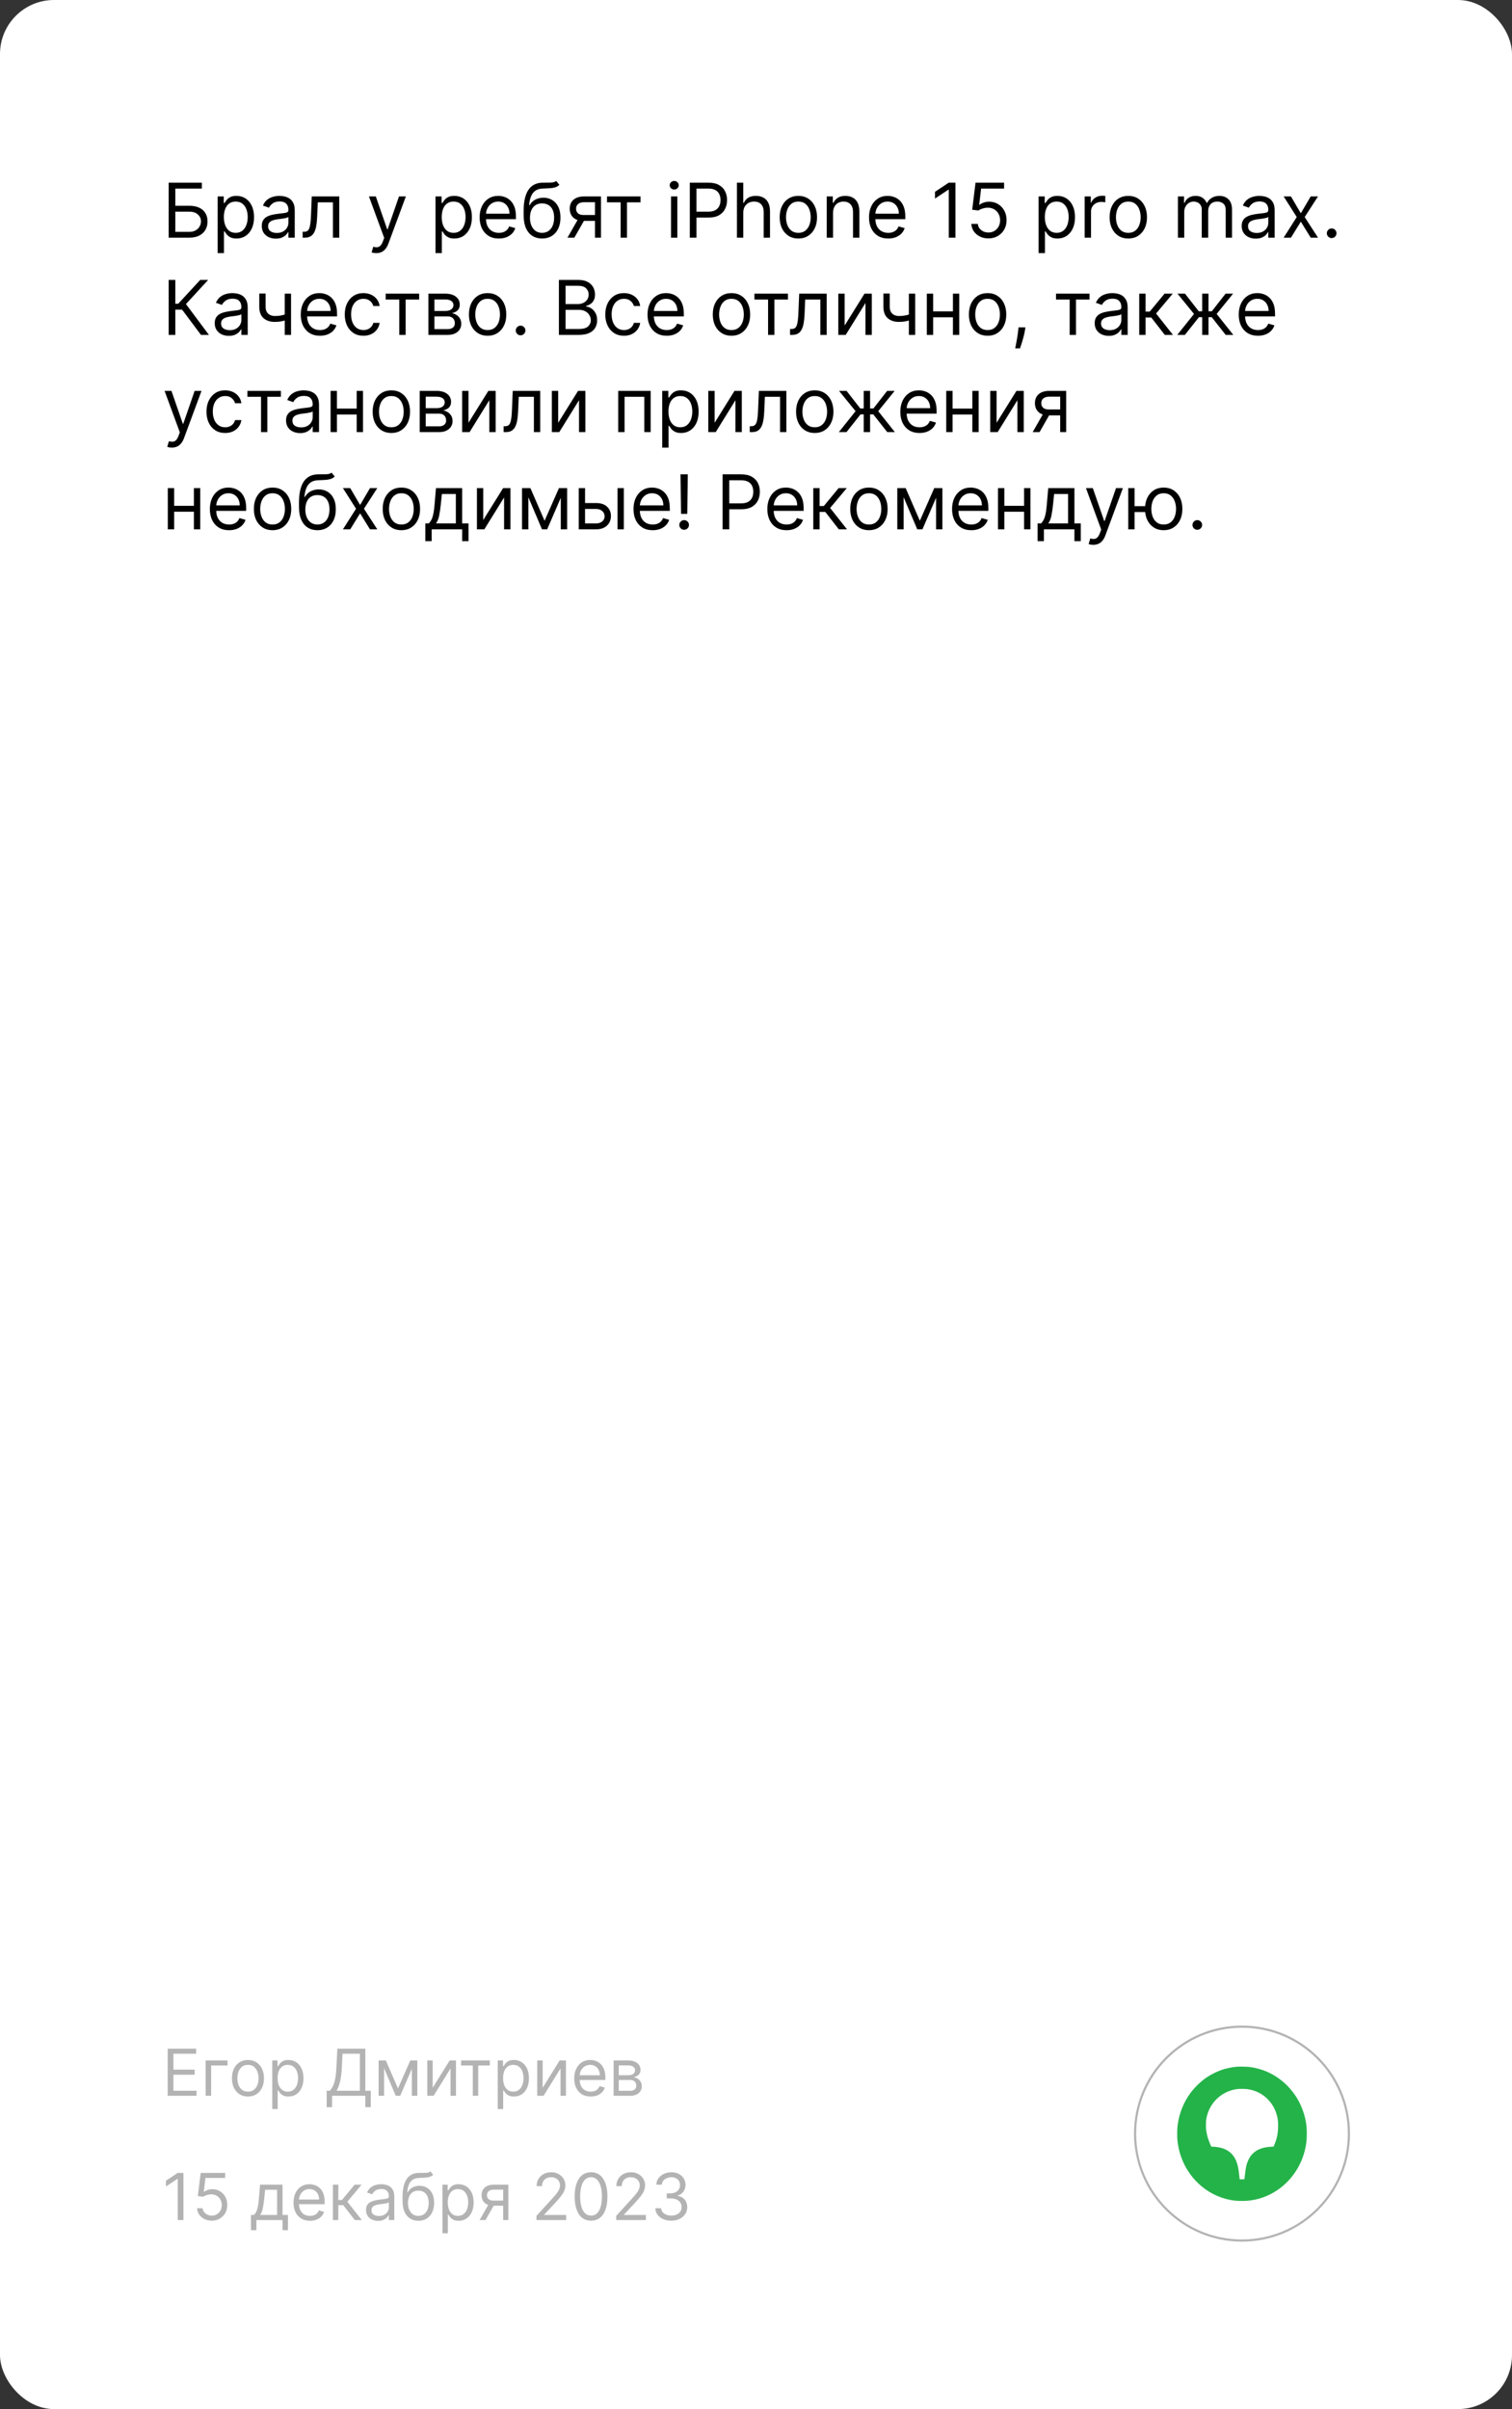 <?xml version="1.0" encoding="UTF-8"?> <svg xmlns="http://www.w3.org/2000/svg" width="280" height="446" viewBox="0 0 280 446" fill="none"><rect x="0" y="0" width="280" height="446" fill="#333333" stroke="none"/> <rect width="280" height="446" rx="10" fill="white"></rect> <path d="M31.057 388V379.273H36.324V380.21H32.114V383.159H36.051V384.097H32.114V387.062H36.392V388H31.057ZM42.132 381.455V382.392H39.098V388H38.092V381.455H42.132ZM45.919 388.136C45.328 388.136 44.81 387.996 44.364 387.714C43.921 387.433 43.574 387.04 43.324 386.534C43.077 386.028 42.953 385.437 42.953 384.761C42.953 384.08 43.077 383.484 43.324 382.976C43.574 382.467 43.921 382.072 44.364 381.791C44.81 381.51 45.328 381.369 45.919 381.369C46.51 381.369 47.027 381.51 47.471 381.791C47.916 382.072 48.263 382.467 48.51 382.976C48.76 383.484 48.885 384.08 48.885 384.761C48.885 385.437 48.76 386.028 48.51 386.534C48.263 387.04 47.916 387.433 47.471 387.714C47.027 387.996 46.51 388.136 45.919 388.136ZM45.919 387.233C46.368 387.233 46.738 387.118 47.027 386.888C47.317 386.658 47.532 386.355 47.671 385.98C47.81 385.605 47.88 385.199 47.88 384.761C47.88 384.324 47.81 383.916 47.671 383.538C47.532 383.161 47.317 382.855 47.027 382.622C46.738 382.389 46.368 382.273 45.919 382.273C45.471 382.273 45.101 382.389 44.811 382.622C44.522 382.855 44.307 383.161 44.168 383.538C44.029 383.916 43.959 384.324 43.959 384.761C43.959 385.199 44.029 385.605 44.168 385.98C44.307 386.355 44.522 386.658 44.811 386.888C45.101 387.118 45.471 387.233 45.919 387.233ZM50.42 390.455V381.455H51.392V382.494H51.511C51.585 382.381 51.688 382.236 51.818 382.06C51.952 381.881 52.142 381.722 52.389 381.582C52.639 381.44 52.977 381.369 53.403 381.369C53.955 381.369 54.44 381.507 54.861 381.783C55.281 382.058 55.609 382.449 55.845 382.955C56.081 383.46 56.199 384.057 56.199 384.744C56.199 385.438 56.081 386.038 55.845 386.547C55.609 387.053 55.283 387.445 54.865 387.723C54.447 387.999 53.966 388.136 53.42 388.136C53 388.136 52.663 388.067 52.41 387.928C52.158 387.786 51.963 387.625 51.827 387.446C51.69 387.264 51.585 387.114 51.511 386.994H51.426V390.455H50.42ZM51.409 384.727C51.409 385.222 51.481 385.658 51.626 386.036C51.771 386.411 51.983 386.705 52.261 386.918C52.54 387.128 52.881 387.233 53.284 387.233C53.705 387.233 54.055 387.122 54.337 386.901C54.621 386.676 54.834 386.375 54.976 385.997C55.121 385.616 55.193 385.193 55.193 384.727C55.193 384.267 55.122 383.852 54.98 383.483C54.841 383.111 54.629 382.817 54.345 382.601C54.064 382.382 53.71 382.273 53.284 382.273C52.875 382.273 52.531 382.376 52.253 382.584C51.974 382.788 51.764 383.075 51.622 383.445C51.48 383.811 51.409 384.239 51.409 384.727ZM60.494 390.114V387.062H61.057C61.25 386.886 61.432 386.638 61.602 386.317C61.776 385.993 61.922 385.561 62.041 385.021C62.163 384.479 62.244 383.79 62.284 382.955L62.472 379.273H67.653V387.062H68.659V390.097H67.653V388H61.5V390.114H60.494ZM62.318 387.062H66.648V380.21H63.426L63.29 382.955C63.256 383.591 63.196 384.168 63.111 384.685C63.026 385.199 62.916 385.655 62.783 386.053C62.649 386.447 62.494 386.784 62.318 387.062ZM73.699 386.636L75.983 381.455H76.938L74.108 388H73.29L70.512 381.455H71.449L73.699 386.636ZM71.125 381.455V388H70.12V381.455H71.125ZM76.273 388V381.455H77.279V388H76.273ZM80.125 386.517L83.279 381.455H84.438V388H83.432V382.938L80.296 388H79.12V381.455H80.125V386.517ZM85.389 382.392V381.455H90.707V382.392H88.56V388H87.554V382.392H85.389ZM92.174 390.455V381.455H93.146V382.494H93.265C93.339 382.381 93.441 382.236 93.572 382.06C93.706 381.881 93.896 381.722 94.143 381.582C94.393 381.44 94.731 381.369 95.157 381.369C95.709 381.369 96.194 381.507 96.615 381.783C97.035 382.058 97.363 382.449 97.599 382.955C97.835 383.46 97.953 384.057 97.953 384.744C97.953 385.438 97.835 386.038 97.599 386.547C97.363 387.053 97.037 387.445 96.619 387.723C96.201 387.999 95.72 388.136 95.174 388.136C94.754 388.136 94.417 388.067 94.164 387.928C93.912 387.786 93.717 387.625 93.581 387.446C93.444 387.264 93.339 387.114 93.265 386.994H93.18V390.455H92.174ZM93.163 384.727C93.163 385.222 93.235 385.658 93.38 386.036C93.525 386.411 93.737 386.705 94.015 386.918C94.294 387.128 94.635 387.233 95.038 387.233C95.459 387.233 95.809 387.122 96.091 386.901C96.375 386.676 96.588 386.375 96.73 385.997C96.875 385.616 96.947 385.193 96.947 384.727C96.947 384.267 96.876 383.852 96.734 383.483C96.595 383.111 96.383 382.817 96.099 382.601C95.818 382.382 95.464 382.273 95.038 382.273C94.629 382.273 94.285 382.376 94.007 382.584C93.728 382.788 93.518 383.075 93.376 383.445C93.234 383.811 93.163 384.239 93.163 384.727ZM100.493 386.517L103.646 381.455H104.805V388H103.799V382.938L100.663 388H99.487V381.455H100.493V386.517ZM109.391 388.136C108.761 388.136 108.217 387.997 107.759 387.719C107.305 387.438 106.954 387.045 106.707 386.543C106.462 386.037 106.34 385.449 106.34 384.778C106.34 384.108 106.462 383.517 106.707 383.006C106.954 382.491 107.298 382.091 107.738 381.804C108.181 381.514 108.698 381.369 109.289 381.369C109.63 381.369 109.967 381.426 110.299 381.54C110.631 381.653 110.934 381.838 111.207 382.094C111.479 382.347 111.697 382.682 111.859 383.099C112.021 383.517 112.102 384.031 112.102 384.642V385.068H107.056V384.199H111.079C111.079 383.83 111.005 383.5 110.857 383.21C110.712 382.92 110.505 382.692 110.235 382.524C109.968 382.357 109.653 382.273 109.289 382.273C108.888 382.273 108.542 382.372 108.249 382.571C107.96 382.767 107.737 383.023 107.58 383.338C107.424 383.653 107.346 383.991 107.346 384.352V384.932C107.346 385.426 107.431 385.845 107.602 386.189C107.775 386.53 108.015 386.79 108.322 386.969C108.629 387.145 108.985 387.233 109.391 387.233C109.656 387.233 109.894 387.196 110.107 387.122C110.323 387.045 110.509 386.932 110.665 386.781C110.822 386.628 110.942 386.437 111.028 386.21L111.999 386.483C111.897 386.812 111.725 387.102 111.484 387.352C111.242 387.599 110.944 387.793 110.589 387.932C110.234 388.068 109.835 388.136 109.391 388.136ZM113.631 388V381.455H116.308C117.012 381.455 117.572 381.614 117.987 381.932C118.401 382.25 118.609 382.67 118.609 383.193C118.609 383.591 118.491 383.899 118.255 384.118C118.019 384.334 117.717 384.48 117.347 384.557C117.589 384.591 117.823 384.676 118.05 384.812C118.281 384.949 118.471 385.136 118.621 385.375C118.772 385.611 118.847 385.901 118.847 386.244C118.847 386.58 118.762 386.879 118.592 387.143C118.421 387.408 118.177 387.616 117.859 387.77C117.54 387.923 117.16 388 116.717 388H113.631ZM114.586 387.08H116.717C117.063 387.08 117.335 386.997 117.531 386.832C117.727 386.668 117.825 386.443 117.825 386.159C117.825 385.821 117.727 385.555 117.531 385.362C117.335 385.166 117.063 385.068 116.717 385.068H114.586V387.08ZM114.586 384.199H116.308C116.577 384.199 116.809 384.162 117.002 384.088C117.195 384.011 117.343 383.903 117.445 383.764C117.55 383.622 117.603 383.455 117.603 383.261C117.603 382.986 117.488 382.77 117.258 382.614C117.028 382.455 116.711 382.375 116.308 382.375H114.586V384.199Z" fill="#B3B3B3"></path> <path d="M33.972 402.273V411H32.915V403.381H32.864L30.733 404.795V403.722L32.915 402.273H33.972ZM39.209 411.119C38.709 411.119 38.258 411.02 37.858 410.821C37.457 410.622 37.136 410.349 36.895 410.003C36.653 409.656 36.521 409.261 36.499 408.818H37.521C37.561 409.213 37.74 409.54 38.058 409.798C38.379 410.054 38.763 410.182 39.209 410.182C39.567 410.182 39.885 410.098 40.163 409.93C40.445 409.763 40.665 409.533 40.824 409.24C40.986 408.945 41.067 408.611 41.067 408.239C41.067 407.858 40.983 407.518 40.815 407.22C40.651 406.919 40.423 406.682 40.133 406.509C39.844 406.335 39.513 406.247 39.141 406.244C38.874 406.241 38.599 406.283 38.318 406.368C38.037 406.45 37.805 406.557 37.624 406.688L36.635 406.568L37.163 402.273H41.697V403.21H38.05L37.743 405.784H37.794C37.973 405.642 38.197 405.524 38.467 405.43C38.737 405.337 39.019 405.29 39.311 405.29C39.845 405.29 40.321 405.418 40.739 405.673C41.159 405.926 41.489 406.273 41.727 406.713C41.969 407.153 42.09 407.656 42.09 408.222C42.09 408.778 41.965 409.276 41.715 409.713C41.467 410.148 41.126 410.491 40.692 410.744C40.257 410.994 39.763 411.119 39.209 411.119ZM46.475 412.875V410.062H47.021C47.154 409.923 47.27 409.773 47.366 409.611C47.463 409.449 47.547 409.257 47.617 409.036C47.691 408.811 47.754 408.538 47.805 408.217C47.856 407.893 47.902 407.503 47.941 407.045L48.163 404.455H52.322V410.062H53.328V412.875H52.322V411H47.481V412.875H46.475ZM48.163 410.062H51.316V405.392H49.1L48.93 407.045C48.859 407.73 48.771 408.328 48.666 408.839C48.561 409.351 48.393 409.759 48.163 410.062ZM57.407 411.136C56.776 411.136 56.232 410.997 55.775 410.719C55.32 410.438 54.969 410.045 54.722 409.543C54.478 409.037 54.356 408.449 54.356 407.778C54.356 407.108 54.478 406.517 54.722 406.006C54.969 405.491 55.313 405.091 55.754 404.804C56.197 404.514 56.714 404.369 57.305 404.369C57.646 404.369 57.982 404.426 58.315 404.54C58.647 404.653 58.95 404.838 59.222 405.094C59.495 405.347 59.712 405.682 59.874 406.099C60.036 406.517 60.117 407.031 60.117 407.642V408.068H55.072V407.199H59.094C59.094 406.83 59.021 406.5 58.873 406.21C58.728 405.92 58.521 405.692 58.251 405.524C57.984 405.357 57.668 405.273 57.305 405.273C56.904 405.273 56.557 405.372 56.265 405.571C55.975 405.767 55.752 406.023 55.596 406.338C55.44 406.653 55.361 406.991 55.361 407.352V407.932C55.361 408.426 55.447 408.845 55.617 409.189C55.791 409.53 56.031 409.79 56.337 409.969C56.644 410.145 57.001 410.233 57.407 410.233C57.671 410.233 57.91 410.196 58.123 410.122C58.339 410.045 58.525 409.932 58.681 409.781C58.837 409.628 58.958 409.437 59.043 409.21L60.015 409.483C59.913 409.812 59.741 410.102 59.499 410.352C59.258 410.599 58.959 410.793 58.604 410.932C58.249 411.068 57.85 411.136 57.407 411.136ZM61.647 411V404.455H62.653V407.301H63.318L65.67 404.455H66.965L64.323 407.608L66.999 411H65.704L63.556 408.239H62.653V411H61.647ZM70.019 411.153C69.604 411.153 69.227 411.075 68.889 410.919C68.551 410.76 68.283 410.531 68.084 410.233C67.885 409.932 67.785 409.568 67.785 409.142C67.785 408.767 67.859 408.463 68.007 408.23C68.155 407.994 68.352 407.81 68.599 407.676C68.847 407.543 69.119 407.443 69.418 407.378C69.719 407.31 70.021 407.256 70.325 407.216C70.723 407.165 71.046 407.126 71.293 407.101C71.543 407.072 71.724 407.026 71.838 406.96C71.954 406.895 72.013 406.781 72.013 406.619V406.585C72.013 406.165 71.898 405.838 71.668 405.605C71.44 405.372 71.095 405.256 70.632 405.256C70.152 405.256 69.776 405.361 69.503 405.571C69.23 405.781 69.038 406.006 68.928 406.244L67.973 405.903C68.144 405.506 68.371 405.196 68.655 404.974C68.942 404.75 69.254 404.594 69.592 404.506C69.933 404.415 70.269 404.369 70.598 404.369C70.808 404.369 71.05 404.395 71.322 404.446C71.598 404.494 71.864 404.595 72.119 404.749C72.378 404.902 72.592 405.134 72.763 405.443C72.933 405.753 73.019 406.168 73.019 406.688V411H72.013V410.114H71.962C71.894 410.256 71.78 410.408 71.621 410.57C71.462 410.732 71.25 410.869 70.986 410.983C70.722 411.097 70.399 411.153 70.019 411.153ZM70.172 410.25C70.57 410.25 70.905 410.172 71.178 410.016C71.453 409.859 71.66 409.658 71.8 409.411C71.942 409.163 72.013 408.903 72.013 408.631V407.71C71.97 407.761 71.876 407.808 71.731 407.851C71.59 407.891 71.425 407.926 71.237 407.957C71.053 407.986 70.872 408.011 70.696 408.034C70.523 408.054 70.382 408.071 70.274 408.085C70.013 408.119 69.769 408.175 69.541 408.251C69.317 408.325 69.135 408.437 68.996 408.588C68.859 408.736 68.791 408.937 68.791 409.193C68.791 409.543 68.921 409.807 69.179 409.986C69.44 410.162 69.771 410.25 70.172 410.25ZM79.712 402L80.223 402.614C80.025 402.807 79.794 402.942 79.533 403.018C79.272 403.095 78.976 403.142 78.647 403.159C78.317 403.176 77.951 403.193 77.547 403.21C77.093 403.227 76.716 403.338 76.418 403.543C76.12 403.747 75.89 404.043 75.728 404.429C75.566 404.815 75.462 405.29 75.416 405.852H75.502C75.723 405.443 76.03 405.142 76.422 404.949C76.814 404.756 77.235 404.659 77.684 404.659C78.195 404.659 78.655 404.778 79.064 405.017C79.473 405.256 79.797 405.609 80.036 406.078C80.275 406.547 80.394 407.125 80.394 407.812C80.394 408.497 80.272 409.088 80.027 409.585C79.786 410.082 79.446 410.466 79.009 410.736C78.574 411.003 78.064 411.136 77.479 411.136C76.894 411.136 76.381 410.999 75.941 410.723C75.5 410.445 75.158 410.033 74.914 409.487C74.669 408.939 74.547 408.261 74.547 407.455V406.756C74.547 405.298 74.794 404.193 75.289 403.44C75.786 402.687 76.533 402.298 77.53 402.273C77.882 402.261 78.196 402.259 78.472 402.264C78.748 402.27 78.988 402.257 79.192 402.226C79.397 402.195 79.57 402.119 79.712 402ZM77.479 410.233C77.874 410.233 78.213 410.134 78.498 409.935C78.784 409.736 79.005 409.456 79.158 409.095C79.311 408.732 79.388 408.304 79.388 407.812C79.388 407.335 79.31 406.929 79.154 406.594C79 406.259 78.78 406.003 78.493 405.827C78.206 405.651 77.863 405.562 77.462 405.562C77.169 405.562 76.907 405.612 76.674 405.712C76.441 405.811 76.242 405.957 76.077 406.151C75.912 406.344 75.784 406.58 75.694 406.858C75.606 407.136 75.559 407.455 75.553 407.812C75.553 408.545 75.725 409.132 76.069 409.572C76.412 410.013 76.882 410.233 77.479 410.233ZM81.932 413.455V404.455H82.904V405.494H83.023C83.097 405.381 83.199 405.236 83.33 405.06C83.463 404.881 83.654 404.722 83.901 404.582C84.151 404.44 84.489 404.369 84.915 404.369C85.466 404.369 85.952 404.507 86.373 404.783C86.793 405.058 87.121 405.449 87.357 405.955C87.593 406.46 87.711 407.057 87.711 407.744C87.711 408.438 87.593 409.038 87.357 409.547C87.121 410.053 86.794 410.445 86.377 410.723C85.959 410.999 85.478 411.136 84.932 411.136C84.512 411.136 84.175 411.067 83.922 410.928C83.669 410.786 83.475 410.625 83.338 410.446C83.202 410.264 83.097 410.114 83.023 409.994H82.938V413.455H81.932ZM82.921 407.727C82.921 408.222 82.993 408.658 83.138 409.036C83.283 409.411 83.495 409.705 83.773 409.918C84.052 410.128 84.392 410.233 84.796 410.233C85.216 410.233 85.567 410.122 85.848 409.901C86.132 409.676 86.346 409.375 86.488 408.997C86.632 408.616 86.705 408.193 86.705 407.727C86.705 407.267 86.634 406.852 86.492 406.483C86.353 406.111 86.141 405.817 85.857 405.601C85.576 405.382 85.222 405.273 84.796 405.273C84.387 405.273 84.043 405.376 83.765 405.584C83.486 405.788 83.276 406.075 83.134 406.445C82.992 406.811 82.921 407.239 82.921 407.727ZM93.182 411V405.375H91.444C91.052 405.375 90.743 405.466 90.519 405.648C90.294 405.83 90.182 406.08 90.182 406.398C90.182 406.71 90.283 406.956 90.485 407.135C90.689 407.314 90.969 407.403 91.324 407.403H93.438V408.341H91.324C90.881 408.341 90.499 408.263 90.178 408.107C89.857 407.95 89.61 407.727 89.436 407.438C89.263 407.145 89.177 406.798 89.177 406.398C89.177 405.994 89.267 405.648 89.449 405.358C89.631 405.068 89.891 404.845 90.229 404.689C90.57 404.533 90.975 404.455 91.444 404.455H94.137V411H93.182ZM88.819 411L90.677 407.744H91.767L89.909 411H88.819ZM99.341 411V410.233L102.222 407.08C102.56 406.71 102.838 406.389 103.057 406.116C103.276 405.841 103.438 405.582 103.543 405.341C103.651 405.097 103.705 404.841 103.705 404.574C103.705 404.267 103.631 404.001 103.483 403.777C103.338 403.553 103.139 403.379 102.886 403.257C102.634 403.135 102.349 403.074 102.034 403.074C101.699 403.074 101.406 403.143 101.156 403.283C100.909 403.419 100.717 403.611 100.581 403.858C100.447 404.105 100.381 404.395 100.381 404.727H99.375C99.375 404.216 99.493 403.767 99.729 403.381C99.965 402.994 100.286 402.693 100.692 402.477C101.101 402.261 101.56 402.153 102.068 402.153C102.58 402.153 103.033 402.261 103.428 402.477C103.822 402.693 104.132 402.984 104.357 403.351C104.581 403.717 104.693 404.125 104.693 404.574C104.693 404.895 104.635 405.209 104.518 405.516C104.405 405.82 104.206 406.159 103.922 406.534C103.641 406.906 103.25 407.361 102.75 407.898L100.79 409.994V410.062H104.847V411H99.341ZM109.453 411.119C108.811 411.119 108.264 410.945 107.812 410.595C107.361 410.243 107.016 409.733 106.777 409.065C106.538 408.395 106.419 407.585 106.419 406.636C106.419 405.693 106.538 404.888 106.777 404.22C107.018 403.55 107.365 403.038 107.817 402.686C108.271 402.331 108.817 402.153 109.453 402.153C110.089 402.153 110.634 402.331 111.085 402.686C111.54 403.038 111.886 403.55 112.125 404.22C112.366 404.888 112.487 405.693 112.487 406.636C112.487 407.585 112.368 408.395 112.129 409.065C111.891 409.733 111.545 410.243 111.094 410.595C110.642 410.945 110.095 411.119 109.453 411.119ZM109.453 410.182C110.089 410.182 110.584 409.875 110.936 409.261C111.288 408.648 111.464 407.773 111.464 406.636C111.464 405.881 111.384 405.237 111.222 404.706C111.063 404.175 110.832 403.77 110.531 403.491C110.233 403.213 109.874 403.074 109.453 403.074C108.822 403.074 108.33 403.385 107.974 404.007C107.619 404.626 107.442 405.503 107.442 406.636C107.442 407.392 107.521 408.034 107.68 408.562C107.839 409.091 108.068 409.493 108.366 409.768C108.668 410.044 109.03 410.182 109.453 410.182ZM114.107 411V410.233L116.987 407.08C117.325 406.71 117.604 406.389 117.822 406.116C118.041 405.841 118.203 405.582 118.308 405.341C118.416 405.097 118.47 404.841 118.47 404.574C118.47 404.267 118.396 404.001 118.249 403.777C118.104 403.553 117.905 403.379 117.652 403.257C117.399 403.135 117.115 403.074 116.8 403.074C116.464 403.074 116.172 403.143 115.922 403.283C115.675 403.419 115.483 403.611 115.347 403.858C115.213 404.105 115.146 404.395 115.146 404.727H114.141C114.141 404.216 114.259 403.767 114.494 403.381C114.73 402.994 115.051 402.693 115.457 402.477C115.866 402.261 116.325 402.153 116.834 402.153C117.345 402.153 117.798 402.261 118.193 402.477C118.588 402.693 118.898 402.984 119.122 403.351C119.347 403.717 119.459 404.125 119.459 404.574C119.459 404.895 119.401 405.209 119.284 405.516C119.17 405.82 118.972 406.159 118.688 406.534C118.406 406.906 118.016 407.361 117.516 407.898L115.555 409.994V410.062H119.612V411H114.107ZM124.321 411.119C123.759 411.119 123.257 411.023 122.817 410.83C122.379 410.636 122.031 410.368 121.773 410.024C121.517 409.678 121.378 409.276 121.355 408.818H122.429C122.452 409.099 122.548 409.342 122.719 409.547C122.889 409.749 123.112 409.905 123.388 410.016C123.663 410.126 123.969 410.182 124.304 410.182C124.679 410.182 125.011 410.116 125.301 409.986C125.591 409.855 125.818 409.673 125.983 409.44C126.148 409.207 126.23 408.938 126.23 408.631C126.23 408.31 126.151 408.027 125.991 407.783C125.832 407.536 125.599 407.342 125.293 407.203C124.986 407.064 124.611 406.994 124.168 406.994H123.469V406.057H124.168C124.514 406.057 124.818 405.994 125.08 405.869C125.344 405.744 125.55 405.568 125.697 405.341C125.848 405.114 125.923 404.847 125.923 404.54C125.923 404.244 125.858 403.987 125.727 403.768C125.597 403.55 125.412 403.379 125.173 403.257C124.938 403.135 124.659 403.074 124.338 403.074C124.037 403.074 123.753 403.129 123.486 403.24C123.222 403.348 123.006 403.506 122.838 403.713C122.67 403.918 122.58 404.165 122.565 404.455H121.543C121.56 403.997 121.697 403.597 121.956 403.253C122.214 402.906 122.553 402.636 122.97 402.443C123.391 402.25 123.852 402.153 124.355 402.153C124.895 402.153 125.358 402.263 125.744 402.482C126.131 402.697 126.428 402.983 126.635 403.338C126.842 403.693 126.946 404.077 126.946 404.489C126.946 404.98 126.817 405.399 126.558 405.746C126.303 406.092 125.955 406.332 125.514 406.466V406.534C126.065 406.625 126.496 406.859 126.805 407.237C127.115 407.612 127.27 408.077 127.27 408.631C127.27 409.105 127.141 409.531 126.882 409.909C126.626 410.284 126.277 410.58 125.834 410.795C125.391 411.011 124.886 411.119 124.321 411.119Z" fill="#B3B3B3"></path> <path fill-rule="evenodd" clip-rule="evenodd" d="M229.007 382.619C228.204 382.692 227.128 382.912 226.388 383.153C225.446 383.461 224.355 383.994 223.518 384.553C222.373 385.318 221.279 386.37 220.425 387.525C219.25 389.116 218.444 391.07 218.136 393.074C218.03 393.767 218 394.199 218 395.025C218 395.851 218.03 396.284 218.136 396.977C218.839 401.555 221.979 405.39 226.226 406.854C227.017 407.127 227.894 407.322 228.743 407.416C229.311 407.478 230.662 407.479 231.218 407.417C233.124 407.204 234.816 406.596 236.419 405.547C239.131 403.772 241.08 400.877 241.748 397.631C241.931 396.742 242 396.028 242 395.025C242 393.524 241.814 392.354 241.356 390.98C240.749 389.158 239.796 387.587 238.467 386.216C236.533 384.221 234.105 383.008 231.354 382.66C230.922 382.605 229.443 382.58 229.007 382.619ZM231.173 386.795C232.221 386.976 233.139 387.353 233.945 387.931C235.488 389.038 236.478 390.795 236.665 392.754C236.709 393.215 236.684 394.269 236.618 394.795C236.518 395.581 236.32 396.305 236.003 397.044L235.847 397.407L235.45 397.426C233.294 397.531 231.919 398.315 231.192 399.855C230.845 400.588 230.694 401.241 230.541 402.665C230.499 403.062 230.458 403.404 230.451 403.425C230.441 403.452 230.324 403.462 230.004 403.462H229.57L229.552 403.319C229.542 403.241 229.507 402.919 229.474 402.605C229.345 401.397 229.223 400.824 228.936 400.092C228.483 398.933 227.604 398.109 226.404 397.717C225.889 397.548 225.046 397.416 224.487 397.416H224.309L224.186 397.138C223.751 396.148 223.507 395.338 223.378 394.454C223.303 393.939 223.303 392.835 223.377 392.366C223.855 389.346 226.217 387.078 229.235 386.741C229.666 386.693 230.758 386.723 231.173 386.795Z" fill="#24B349"></path> <circle cx="230" cy="395" r="19.8" stroke="#B3B3B3" stroke-width="0.4"></circle> <path d="M31.233 44V33.818H37.378V34.912H32.466V38.094H35.051C35.78 38.094 36.395 38.213 36.896 38.452C37.399 38.69 37.781 39.027 38.039 39.461C38.301 39.895 38.432 40.407 38.432 40.997C38.432 41.587 38.301 42.108 38.039 42.558C37.781 43.009 37.399 43.362 36.896 43.617C36.395 43.872 35.78 44 35.051 44H31.233ZM32.466 42.926H35.051C35.515 42.926 35.908 42.833 36.229 42.648C36.554 42.459 36.8 42.217 36.965 41.922C37.134 41.624 37.219 41.309 37.219 40.977C37.219 40.49 37.032 40.071 36.657 39.719C36.282 39.365 35.747 39.188 35.051 39.188H32.466V42.926ZM40.302 46.864V36.364H41.436V37.577H41.575C41.661 37.444 41.781 37.275 41.933 37.07C42.089 36.861 42.311 36.675 42.599 36.513C42.891 36.347 43.285 36.264 43.782 36.264C44.425 36.264 44.992 36.425 45.483 36.746C45.973 37.068 46.356 37.524 46.631 38.114C46.906 38.704 47.044 39.4 47.044 40.202C47.044 41.01 46.906 41.711 46.631 42.305C46.356 42.895 45.975 43.352 45.488 43.677C45.001 43.998 44.439 44.159 43.802 44.159C43.312 44.159 42.919 44.078 42.624 43.916C42.329 43.75 42.102 43.562 41.943 43.354C41.784 43.142 41.661 42.966 41.575 42.827H41.476V46.864H40.302ZM41.456 40.182C41.456 40.758 41.54 41.267 41.709 41.708C41.878 42.146 42.125 42.489 42.45 42.737C42.775 42.983 43.173 43.105 43.643 43.105C44.134 43.105 44.543 42.976 44.871 42.717C45.203 42.456 45.451 42.104 45.617 41.663C45.786 41.219 45.871 40.725 45.871 40.182C45.871 39.645 45.788 39.161 45.622 38.73C45.46 38.296 45.213 37.953 44.881 37.701C44.553 37.446 44.14 37.318 43.643 37.318C43.166 37.318 42.765 37.439 42.44 37.681C42.115 37.92 41.87 38.255 41.704 38.685C41.539 39.113 41.456 39.612 41.456 40.182ZM51.081 44.179C50.597 44.179 50.158 44.088 49.763 43.906C49.369 43.72 49.056 43.453 48.824 43.105C48.592 42.754 48.476 42.33 48.476 41.832C48.476 41.395 48.562 41.04 48.734 40.769C48.907 40.493 49.137 40.278 49.425 40.122C49.714 39.966 50.032 39.85 50.38 39.774C50.731 39.695 51.084 39.632 51.439 39.585C51.903 39.526 52.279 39.481 52.567 39.451C52.859 39.418 53.071 39.363 53.204 39.287C53.34 39.211 53.407 39.078 53.407 38.889V38.849C53.407 38.359 53.273 37.978 53.005 37.706C52.74 37.434 52.337 37.298 51.797 37.298C51.237 37.298 50.797 37.421 50.479 37.666C50.161 37.911 49.937 38.173 49.808 38.452L48.694 38.054C48.893 37.59 49.158 37.229 49.49 36.97C49.825 36.708 50.189 36.526 50.584 36.423C50.981 36.317 51.373 36.264 51.757 36.264C52.002 36.264 52.284 36.294 52.602 36.354C52.924 36.41 53.233 36.528 53.532 36.707C53.833 36.886 54.084 37.156 54.282 37.517C54.481 37.878 54.581 38.362 54.581 38.969V44H53.407V42.966H53.348C53.268 43.132 53.136 43.309 52.95 43.498C52.764 43.687 52.518 43.847 52.209 43.98C51.901 44.113 51.525 44.179 51.081 44.179ZM51.26 43.125C51.724 43.125 52.115 43.034 52.433 42.852C52.755 42.669 52.996 42.434 53.159 42.146C53.325 41.857 53.407 41.554 53.407 41.236V40.162C53.358 40.222 53.248 40.276 53.079 40.326C52.914 40.372 52.721 40.414 52.503 40.45C52.287 40.483 52.077 40.513 51.871 40.54C51.669 40.563 51.505 40.583 51.379 40.599C51.074 40.639 50.789 40.704 50.524 40.793C50.262 40.88 50.05 41.01 49.888 41.186C49.728 41.358 49.649 41.594 49.649 41.892C49.649 42.3 49.8 42.608 50.101 42.817C50.406 43.022 50.792 43.125 51.26 43.125ZM56.046 44V42.906H56.325C56.553 42.906 56.744 42.861 56.896 42.772C57.049 42.679 57.171 42.519 57.264 42.29C57.36 42.058 57.433 41.736 57.483 41.325C57.536 40.911 57.574 40.384 57.597 39.744L57.736 36.364H62.827V44H61.654V37.457H58.85L58.731 40.182C58.704 40.808 58.648 41.36 58.562 41.837C58.479 42.311 58.351 42.709 58.179 43.031C58.01 43.352 57.785 43.594 57.503 43.756C57.221 43.919 56.868 44 56.444 44H56.046ZM69.673 46.864C69.474 46.864 69.297 46.847 69.141 46.814C68.986 46.784 68.878 46.754 68.818 46.724L69.117 45.69C69.401 45.763 69.653 45.79 69.872 45.77C70.091 45.75 70.285 45.652 70.454 45.477C70.626 45.304 70.784 45.024 70.926 44.636L71.145 44.04L68.321 36.364H69.594L71.702 42.449H71.781L73.889 36.364H75.162L71.921 45.114C71.775 45.508 71.594 45.834 71.379 46.093C71.163 46.355 70.913 46.549 70.628 46.675C70.346 46.801 70.028 46.864 69.673 46.864ZM80.648 46.864V36.364H81.782V37.577H81.921C82.007 37.444 82.126 37.275 82.279 37.07C82.434 36.861 82.657 36.675 82.945 36.513C83.237 36.347 83.631 36.264 84.128 36.264C84.771 36.264 85.338 36.425 85.829 36.746C86.319 37.068 86.702 37.524 86.977 38.114C87.252 38.704 87.39 39.4 87.39 40.202C87.39 41.01 87.252 41.711 86.977 42.305C86.702 42.895 86.321 43.352 85.834 43.677C85.346 43.998 84.784 44.159 84.148 44.159C83.658 44.159 83.265 44.078 82.97 43.916C82.675 43.75 82.448 43.562 82.289 43.354C82.13 43.142 82.007 42.966 81.921 42.827H81.821V46.864H80.648ZM81.802 40.182C81.802 40.758 81.886 41.267 82.055 41.708C82.224 42.146 82.471 42.489 82.796 42.737C83.121 42.983 83.518 43.105 83.989 43.105C84.48 43.105 84.889 42.976 85.217 42.717C85.548 42.456 85.797 42.104 85.963 41.663C86.132 41.219 86.216 40.725 86.216 40.182C86.216 39.645 86.133 39.161 85.968 38.73C85.805 38.296 85.558 37.953 85.227 37.701C84.899 37.446 84.486 37.318 83.989 37.318C83.512 37.318 83.111 37.439 82.786 37.681C82.461 37.92 82.216 38.255 82.05 38.685C81.884 39.113 81.802 39.612 81.802 40.182ZM92.381 44.159C91.645 44.159 91.01 43.997 90.477 43.672C89.947 43.344 89.537 42.886 89.249 42.3C88.964 41.71 88.821 41.024 88.821 40.242C88.821 39.459 88.964 38.77 89.249 38.173C89.537 37.573 89.938 37.106 90.452 36.771C90.969 36.433 91.572 36.264 92.262 36.264C92.659 36.264 93.052 36.331 93.44 36.463C93.828 36.596 94.181 36.811 94.499 37.109C94.817 37.404 95.071 37.795 95.26 38.283C95.448 38.77 95.543 39.37 95.543 40.082V40.58H89.657V39.565H94.35C94.35 39.135 94.264 38.75 94.091 38.412C93.922 38.074 93.68 37.807 93.365 37.611C93.054 37.416 92.686 37.318 92.262 37.318C91.794 37.318 91.39 37.434 91.049 37.666C90.711 37.895 90.45 38.193 90.268 38.561C90.086 38.929 89.995 39.323 89.995 39.744V40.42C89.995 40.997 90.094 41.486 90.293 41.887C90.495 42.285 90.775 42.588 91.133 42.797C91.491 43.002 91.907 43.105 92.381 43.105C92.689 43.105 92.968 43.062 93.216 42.976C93.468 42.886 93.685 42.754 93.868 42.578C94.05 42.399 94.191 42.177 94.29 41.912L95.424 42.23C95.304 42.615 95.104 42.953 94.822 43.244C94.54 43.533 94.192 43.758 93.778 43.92C93.364 44.08 92.898 44.159 92.381 44.159ZM102.995 33.5L103.592 34.216C103.36 34.441 103.092 34.599 102.787 34.688C102.482 34.778 102.137 34.832 101.752 34.852C101.368 34.872 100.94 34.892 100.47 34.912C99.939 34.932 99.5 35.061 99.152 35.3C98.804 35.538 98.536 35.883 98.347 36.334C98.158 36.785 98.037 37.338 97.984 37.994H98.084C98.342 37.517 98.7 37.166 99.157 36.94C99.615 36.715 100.105 36.602 100.629 36.602C101.225 36.602 101.762 36.742 102.24 37.02C102.717 37.298 103.095 37.711 103.373 38.258C103.652 38.805 103.791 39.479 103.791 40.281C103.791 41.08 103.648 41.769 103.363 42.349C103.082 42.929 102.685 43.377 102.175 43.692C101.668 44.003 101.073 44.159 100.39 44.159C99.707 44.159 99.109 43.998 98.596 43.677C98.082 43.352 97.682 42.871 97.397 42.235C97.112 41.595 96.97 40.805 96.97 39.864V39.048C96.97 37.348 97.258 36.059 97.835 35.18C98.415 34.302 99.287 33.848 100.45 33.818C100.861 33.805 101.227 33.802 101.549 33.808C101.87 33.815 102.15 33.8 102.389 33.764C102.627 33.727 102.83 33.639 102.995 33.5ZM100.39 43.105C100.851 43.105 101.247 42.989 101.578 42.757C101.913 42.525 102.17 42.199 102.349 41.778C102.528 41.353 102.618 40.855 102.618 40.281C102.618 39.724 102.526 39.251 102.344 38.859C102.165 38.468 101.908 38.17 101.574 37.965C101.239 37.759 100.838 37.656 100.37 37.656C100.029 37.656 99.722 37.714 99.451 37.83C99.179 37.946 98.947 38.117 98.755 38.342C98.562 38.568 98.413 38.843 98.307 39.168C98.204 39.492 98.15 39.864 98.143 40.281C98.143 41.136 98.344 41.821 98.745 42.334C99.146 42.848 99.694 43.105 100.39 43.105ZM110.179 44V37.438H108.151C107.694 37.438 107.334 37.544 107.072 37.756C106.81 37.968 106.679 38.26 106.679 38.631C106.679 38.995 106.797 39.282 107.032 39.491C107.271 39.7 107.597 39.804 108.012 39.804H110.478V40.898H108.012C107.495 40.898 107.049 40.807 106.674 40.624C106.3 40.442 106.011 40.182 105.809 39.844C105.607 39.502 105.506 39.098 105.506 38.631C105.506 38.16 105.612 37.756 105.824 37.418C106.036 37.08 106.34 36.819 106.734 36.637C107.132 36.455 107.604 36.364 108.151 36.364H111.293V44H110.179ZM105.088 44L107.256 40.202H108.529L106.361 44H105.088ZM112.408 37.457V36.364H118.612V37.457H116.107V44H114.933V37.457H112.408ZM124.261 44V36.364H125.435V44H124.261ZM124.858 35.091C124.629 35.091 124.432 35.013 124.266 34.857C124.104 34.702 124.023 34.514 124.023 34.295C124.023 34.077 124.104 33.889 124.266 33.734C124.432 33.578 124.629 33.5 124.858 33.5C125.087 33.5 125.282 33.578 125.445 33.734C125.61 33.889 125.693 34.077 125.693 34.295C125.693 34.514 125.61 34.702 125.445 34.857C125.282 35.013 125.087 35.091 124.858 35.091ZM127.743 44V33.818H131.183C131.982 33.818 132.635 33.962 133.142 34.251C133.652 34.536 134.03 34.922 134.275 35.409C134.521 35.896 134.643 36.44 134.643 37.04C134.643 37.64 134.521 38.185 134.275 38.675C134.033 39.166 133.659 39.557 133.152 39.849C132.645 40.137 131.995 40.281 131.203 40.281H128.737V39.188H131.163C131.71 39.188 132.149 39.093 132.481 38.904C132.812 38.715 133.052 38.46 133.202 38.139C133.354 37.814 133.43 37.447 133.43 37.04C133.43 36.632 133.354 36.267 133.202 35.946C133.052 35.624 132.81 35.373 132.476 35.19C132.141 35.005 131.697 34.912 131.143 34.912H128.976V44H127.743ZM137.644 39.406V44H136.47V33.818H137.644V37.557H137.743C137.922 37.162 138.191 36.849 138.548 36.617C138.91 36.382 139.39 36.264 139.99 36.264C140.511 36.264 140.966 36.369 141.357 36.577C141.749 36.783 142.052 37.099 142.267 37.527C142.486 37.951 142.595 38.492 142.595 39.148V44H141.422V39.227C141.422 38.621 141.265 38.152 140.95 37.82C140.638 37.486 140.206 37.318 139.652 37.318C139.268 37.318 138.923 37.399 138.618 37.562C138.316 37.724 138.078 37.961 137.902 38.273C137.73 38.584 137.644 38.962 137.644 39.406ZM147.844 44.159C147.155 44.159 146.55 43.995 146.029 43.667C145.512 43.339 145.108 42.88 144.816 42.29C144.528 41.7 144.384 41.01 144.384 40.222C144.384 39.426 144.528 38.732 144.816 38.139C145.108 37.545 145.512 37.084 146.029 36.756C146.55 36.428 147.155 36.264 147.844 36.264C148.533 36.264 149.137 36.428 149.654 36.756C150.174 37.084 150.578 37.545 150.867 38.139C151.158 38.732 151.304 39.426 151.304 40.222C151.304 41.01 151.158 41.7 150.867 42.29C150.578 42.88 150.174 43.339 149.654 43.667C149.137 43.995 148.533 44.159 147.844 44.159ZM147.844 43.105C148.368 43.105 148.799 42.971 149.137 42.702C149.475 42.434 149.725 42.081 149.887 41.644C150.05 41.206 150.131 40.732 150.131 40.222C150.131 39.711 150.05 39.236 149.887 38.795C149.725 38.354 149.475 37.998 149.137 37.726C148.799 37.454 148.368 37.318 147.844 37.318C147.32 37.318 146.89 37.454 146.551 37.726C146.213 37.998 145.963 38.354 145.801 38.795C145.638 39.236 145.557 39.711 145.557 40.222C145.557 40.732 145.638 41.206 145.801 41.644C145.963 42.081 146.213 42.434 146.551 42.702C146.89 42.971 147.32 43.105 147.844 43.105ZM154.269 39.406V44H153.095V36.364H154.229V37.557H154.328C154.507 37.169 154.779 36.858 155.144 36.622C155.508 36.383 155.979 36.264 156.556 36.264C157.073 36.264 157.525 36.37 157.913 36.582C158.301 36.791 158.602 37.109 158.818 37.537C159.033 37.961 159.141 38.498 159.141 39.148V44H157.968V39.227C157.968 38.627 157.812 38.16 157.5 37.825C157.189 37.487 156.761 37.318 156.218 37.318C155.843 37.318 155.508 37.399 155.213 37.562C154.922 37.724 154.691 37.961 154.522 38.273C154.353 38.584 154.269 38.962 154.269 39.406ZM164.487 44.159C163.751 44.159 163.116 43.997 162.582 43.672C162.052 43.344 161.643 42.886 161.354 42.3C161.069 41.71 160.927 41.024 160.927 40.242C160.927 39.459 161.069 38.77 161.354 38.173C161.643 37.573 162.044 37.106 162.558 36.771C163.075 36.433 163.678 36.264 164.367 36.264C164.765 36.264 165.158 36.331 165.545 36.463C165.933 36.596 166.286 36.811 166.604 37.109C166.923 37.404 167.176 37.795 167.365 38.283C167.554 38.77 167.648 39.37 167.648 40.082V40.58H161.762V39.565H166.455C166.455 39.135 166.369 38.75 166.197 38.412C166.028 38.074 165.786 37.807 165.471 37.611C165.159 37.416 164.791 37.318 164.367 37.318C163.9 37.318 163.496 37.434 163.154 37.666C162.816 37.895 162.556 38.193 162.374 38.561C162.191 38.929 162.1 39.323 162.1 39.744V40.42C162.1 40.997 162.2 41.486 162.398 41.887C162.601 42.285 162.881 42.588 163.239 42.797C163.597 43.002 164.013 43.105 164.487 43.105C164.795 43.105 165.073 43.062 165.322 42.976C165.574 42.886 165.791 42.754 165.973 42.578C166.155 42.399 166.296 42.177 166.396 41.912L167.529 42.23C167.41 42.615 167.209 42.953 166.928 43.244C166.646 43.533 166.298 43.758 165.884 43.92C165.469 44.08 165.004 44.159 164.487 44.159ZM176.93 33.818V44H175.697V35.111H175.638L173.152 36.761V35.508L175.697 33.818H176.93ZM183.04 44.139C182.457 44.139 181.932 44.023 181.464 43.791C180.997 43.559 180.623 43.241 180.341 42.837C180.059 42.432 179.905 41.972 179.879 41.455H181.072C181.118 41.915 181.327 42.296 181.698 42.598C182.073 42.896 182.52 43.045 183.04 43.045C183.458 43.045 183.829 42.948 184.154 42.752C184.482 42.557 184.739 42.288 184.925 41.947C185.114 41.602 185.208 41.213 185.208 40.778C185.208 40.334 185.11 39.938 184.915 39.59C184.723 39.239 184.457 38.962 184.119 38.76C183.781 38.558 183.395 38.455 182.961 38.452C182.649 38.448 182.33 38.496 182.001 38.596C181.673 38.692 181.403 38.816 181.191 38.969L180.038 38.83L180.654 33.818H185.944V34.912H181.688L181.33 37.915H181.39C181.599 37.749 181.861 37.611 182.175 37.502C182.49 37.393 182.818 37.338 183.16 37.338C183.783 37.338 184.338 37.487 184.825 37.785C185.316 38.081 185.7 38.485 185.979 38.999C186.26 39.512 186.401 40.099 186.401 40.758C186.401 41.408 186.255 41.988 185.964 42.499C185.675 43.006 185.278 43.407 184.771 43.702C184.263 43.993 183.687 44.139 183.04 44.139ZM192.334 46.864V36.364H193.467V37.577H193.606C193.693 37.444 193.812 37.275 193.964 37.07C194.12 36.861 194.342 36.675 194.631 36.513C194.922 36.347 195.317 36.264 195.814 36.264C196.457 36.264 197.023 36.425 197.514 36.746C198.005 37.068 198.387 37.524 198.662 38.114C198.938 38.704 199.075 39.4 199.075 40.202C199.075 41.01 198.938 41.711 198.662 42.305C198.387 42.895 198.006 43.352 197.519 43.677C197.032 43.998 196.47 44.159 195.834 44.159C195.343 44.159 194.95 44.078 194.655 43.916C194.36 43.75 194.133 43.562 193.974 43.354C193.815 43.142 193.693 42.966 193.606 42.827H193.507V46.864H192.334ZM193.487 40.182C193.487 40.758 193.572 41.267 193.741 41.708C193.91 42.146 194.157 42.489 194.481 42.737C194.806 42.983 195.204 43.105 195.675 43.105C196.165 43.105 196.574 42.976 196.903 42.717C197.234 42.456 197.483 42.104 197.648 41.663C197.817 41.219 197.902 40.725 197.902 40.182C197.902 39.645 197.819 39.161 197.653 38.73C197.491 38.296 197.244 37.953 196.912 37.701C196.584 37.446 196.172 37.318 195.675 37.318C195.197 37.318 194.796 37.439 194.471 37.681C194.147 37.92 193.901 38.255 193.736 38.685C193.57 39.113 193.487 39.612 193.487 40.182ZM200.865 44V36.364H201.998V37.517H202.078C202.217 37.139 202.469 36.833 202.834 36.597C203.198 36.362 203.609 36.244 204.067 36.244C204.153 36.244 204.26 36.246 204.39 36.249C204.519 36.253 204.617 36.258 204.683 36.264V37.457C204.643 37.447 204.552 37.432 204.41 37.413C204.27 37.389 204.123 37.378 203.967 37.378C203.596 37.378 203.265 37.456 202.973 37.611C202.684 37.764 202.456 37.976 202.287 38.248C202.121 38.516 202.038 38.823 202.038 39.168V44H200.865ZM208.944 44.159C208.254 44.159 207.649 43.995 207.129 43.667C206.612 43.339 206.208 42.88 205.916 42.29C205.628 41.7 205.483 41.01 205.483 40.222C205.483 39.426 205.628 38.732 205.916 38.139C206.208 37.545 206.612 37.084 207.129 36.756C207.649 36.428 208.254 36.264 208.944 36.264C209.633 36.264 210.236 36.428 210.753 36.756C211.274 37.084 211.678 37.545 211.966 38.139C212.258 38.732 212.404 39.426 212.404 40.222C212.404 41.01 212.258 41.7 211.966 42.29C211.678 42.88 211.274 43.339 210.753 43.667C210.236 43.995 209.633 44.159 208.944 44.159ZM208.944 43.105C209.467 43.105 209.898 42.971 210.236 42.702C210.574 42.434 210.825 42.081 210.987 41.644C211.149 41.206 211.231 40.732 211.231 40.222C211.231 39.711 211.149 39.236 210.987 38.795C210.825 38.354 210.574 37.998 210.236 37.726C209.898 37.454 209.467 37.318 208.944 37.318C208.42 37.318 207.989 37.454 207.651 37.726C207.313 37.998 207.063 38.354 206.9 38.795C206.738 39.236 206.657 39.711 206.657 40.222C206.657 40.732 206.738 41.206 206.9 41.644C207.063 42.081 207.313 42.434 207.651 42.702C207.989 42.971 208.42 43.105 208.944 43.105ZM218.132 44V36.364H219.266V37.557H219.365C219.525 37.149 219.781 36.833 220.136 36.607C220.491 36.379 220.917 36.264 221.414 36.264C221.917 36.264 222.337 36.379 222.672 36.607C223.01 36.833 223.273 37.149 223.462 37.557H223.542C223.737 37.162 224.03 36.849 224.422 36.617C224.813 36.382 225.282 36.264 225.828 36.264C226.511 36.264 227.07 36.478 227.504 36.906C227.938 37.33 228.155 37.991 228.155 38.889V44H226.982V38.889C226.982 38.326 226.828 37.923 226.52 37.681C226.211 37.439 225.848 37.318 225.431 37.318C224.894 37.318 224.478 37.481 224.183 37.805C223.888 38.127 223.74 38.535 223.74 39.028V44H222.547V38.77C222.547 38.336 222.406 37.986 222.125 37.721C221.843 37.452 221.48 37.318 221.036 37.318C220.731 37.318 220.446 37.399 220.181 37.562C219.919 37.724 219.707 37.95 219.544 38.238C219.385 38.523 219.306 38.853 219.306 39.227V44H218.132ZM232.548 44.179C232.064 44.179 231.625 44.088 231.23 43.906C230.836 43.72 230.522 43.453 230.29 43.105C230.058 42.754 229.942 42.33 229.942 41.832C229.942 41.395 230.029 41.04 230.201 40.769C230.373 40.493 230.604 40.278 230.892 40.122C231.18 39.966 231.499 39.85 231.847 39.774C232.198 39.695 232.551 39.632 232.906 39.585C233.37 39.526 233.746 39.481 234.034 39.451C234.326 39.418 234.538 39.363 234.67 39.287C234.806 39.211 234.874 39.078 234.874 38.889V38.849C234.874 38.359 234.74 37.978 234.472 37.706C234.206 37.434 233.804 37.298 233.263 37.298C232.703 37.298 232.264 37.421 231.946 37.666C231.628 37.911 231.404 38.173 231.275 38.452L230.161 38.054C230.36 37.59 230.625 37.229 230.957 36.97C231.291 36.708 231.656 36.526 232.05 36.423C232.448 36.317 232.839 36.264 233.224 36.264C233.469 36.264 233.751 36.294 234.069 36.354C234.39 36.41 234.7 36.528 234.999 36.707C235.3 36.886 235.55 37.156 235.749 37.517C235.948 37.878 236.048 38.362 236.048 38.969V44H234.874V42.966H234.815C234.735 43.132 234.603 43.309 234.417 43.498C234.231 43.687 233.984 43.847 233.676 43.98C233.368 44.113 232.992 44.179 232.548 44.179ZM232.727 43.125C233.191 43.125 233.582 43.034 233.9 42.852C234.221 42.669 234.463 42.434 234.626 42.146C234.791 41.857 234.874 41.554 234.874 41.236V40.162C234.825 40.222 234.715 40.276 234.546 40.326C234.38 40.372 234.188 40.414 233.969 40.45C233.754 40.483 233.544 40.513 233.338 40.54C233.136 40.563 232.972 40.583 232.846 40.599C232.541 40.639 232.256 40.704 231.991 40.793C231.729 40.88 231.517 41.01 231.354 41.186C231.195 41.358 231.116 41.594 231.116 41.892C231.116 42.3 231.267 42.608 231.568 42.817C231.873 43.022 232.259 43.125 232.727 43.125ZM239.064 36.364L240.894 39.486L242.723 36.364H244.075L241.61 40.182L244.075 44H242.723L240.894 41.037L239.064 44H237.712L240.138 40.182L237.712 36.364H239.064ZM246.605 44.08C246.359 44.08 246.149 43.992 245.973 43.816C245.798 43.64 245.71 43.43 245.71 43.185C245.71 42.939 245.798 42.729 245.973 42.553C246.149 42.378 246.359 42.29 246.605 42.29C246.85 42.29 247.06 42.378 247.236 42.553C247.412 42.729 247.5 42.939 247.5 43.185C247.5 43.347 247.458 43.496 247.375 43.632C247.296 43.768 247.188 43.877 247.052 43.96C246.92 44.04 246.77 44.08 246.605 44.08ZM37.219 62L33.719 57.327H32.466V62H31.233V51.818H32.466V56.233H33.003L37.08 51.818H38.551L34.435 56.293L38.69 62H37.219ZM42.372 62.179C41.888 62.179 41.449 62.088 41.054 61.906C40.66 61.72 40.347 61.453 40.115 61.105C39.883 60.754 39.767 60.33 39.767 59.832C39.767 59.395 39.853 59.04 40.025 58.769C40.198 58.493 40.428 58.278 40.716 58.122C41.005 57.966 41.323 57.85 41.671 57.774C42.022 57.695 42.375 57.632 42.73 57.585C43.194 57.526 43.57 57.481 43.858 57.451C44.15 57.418 44.362 57.363 44.495 57.287C44.631 57.211 44.699 57.078 44.699 56.889V56.849C44.699 56.359 44.564 55.978 44.296 55.706C44.031 55.434 43.628 55.298 43.088 55.298C42.528 55.298 42.088 55.421 41.77 55.666C41.452 55.911 41.228 56.173 41.099 56.452L39.985 56.054C40.184 55.59 40.45 55.229 40.781 54.97C41.116 54.708 41.48 54.526 41.875 54.423C42.272 54.317 42.663 54.264 43.048 54.264C43.293 54.264 43.575 54.294 43.893 54.354C44.215 54.41 44.525 54.528 44.823 54.707C45.124 54.886 45.375 55.156 45.574 55.517C45.772 55.878 45.872 56.362 45.872 56.969V62H44.699V60.966H44.639C44.559 61.132 44.427 61.309 44.241 61.498C44.056 61.687 43.809 61.847 43.5 61.98C43.192 62.113 42.816 62.179 42.372 62.179ZM42.551 61.125C43.015 61.125 43.406 61.034 43.724 60.852C44.046 60.669 44.288 60.434 44.45 60.146C44.616 59.857 44.699 59.554 44.699 59.236V58.162C44.649 58.222 44.539 58.276 44.37 58.326C44.205 58.372 44.012 58.414 43.794 58.45C43.578 58.483 43.368 58.513 43.162 58.54C42.96 58.563 42.796 58.583 42.67 58.599C42.365 58.639 42.08 58.704 41.815 58.793C41.553 58.88 41.341 59.01 41.179 59.186C41.02 59.358 40.94 59.594 40.94 59.892C40.94 60.3 41.091 60.608 41.392 60.817C41.697 61.022 42.084 61.125 42.551 61.125ZM53.9 54.364V62H52.726V54.364H53.9ZM53.442 58.003V59.097C53.177 59.196 52.914 59.284 52.652 59.36C52.39 59.433 52.115 59.491 51.827 59.534C51.538 59.574 51.222 59.594 50.877 59.594C50.012 59.594 49.318 59.36 48.794 58.893C48.273 58.425 48.013 57.724 48.013 56.79V54.344H49.187V56.79C49.187 57.181 49.261 57.502 49.41 57.754C49.559 58.006 49.762 58.193 50.017 58.316C50.272 58.439 50.559 58.5 50.877 58.5C51.374 58.5 51.823 58.455 52.224 58.366C52.629 58.273 53.035 58.152 53.442 58.003ZM59.254 62.159C58.518 62.159 57.884 61.997 57.35 61.672C56.82 61.344 56.41 60.886 56.122 60.3C55.837 59.71 55.694 59.024 55.694 58.242C55.694 57.459 55.837 56.77 56.122 56.173C56.41 55.573 56.811 55.106 57.325 54.771C57.842 54.433 58.445 54.264 59.135 54.264C59.532 54.264 59.925 54.331 60.313 54.463C60.701 54.596 61.054 54.811 61.372 55.109C61.69 55.404 61.944 55.795 62.133 56.283C62.322 56.77 62.416 57.37 62.416 58.082V58.58H56.53V57.565H61.223C61.223 57.135 61.137 56.75 60.964 56.412C60.795 56.074 60.553 55.807 60.239 55.611C59.927 55.416 59.559 55.318 59.135 55.318C58.667 55.318 58.263 55.434 57.922 55.666C57.584 55.895 57.323 56.193 57.141 56.561C56.959 56.929 56.868 57.323 56.868 57.744V58.42C56.868 58.997 56.967 59.486 57.166 59.887C57.368 60.285 57.648 60.588 58.006 60.797C58.364 61.002 58.78 61.105 59.254 61.105C59.562 61.105 59.841 61.062 60.089 60.976C60.341 60.886 60.558 60.754 60.741 60.578C60.923 60.399 61.064 60.177 61.163 59.912L62.297 60.23C62.177 60.615 61.977 60.953 61.695 61.244C61.413 61.533 61.065 61.758 60.651 61.92C60.237 62.08 59.771 62.159 59.254 62.159ZM67.303 62.159C66.587 62.159 65.971 61.99 65.454 61.652C64.937 61.314 64.539 60.848 64.26 60.255C63.982 59.662 63.843 58.984 63.843 58.222C63.843 57.446 63.985 56.762 64.27 56.168C64.559 55.572 64.96 55.106 65.474 54.771C65.991 54.433 66.594 54.264 67.283 54.264C67.82 54.264 68.304 54.364 68.735 54.562C69.166 54.761 69.519 55.04 69.794 55.398C70.069 55.756 70.24 56.173 70.306 56.651H69.133C69.043 56.303 68.844 55.994 68.536 55.726C68.231 55.454 67.82 55.318 67.303 55.318C66.846 55.318 66.445 55.438 66.1 55.676C65.759 55.911 65.492 56.245 65.299 56.675C65.111 57.103 65.016 57.605 65.016 58.182C65.016 58.772 65.109 59.285 65.295 59.723C65.484 60.16 65.749 60.5 66.09 60.742C66.435 60.984 66.839 61.105 67.303 61.105C67.608 61.105 67.885 61.052 68.133 60.946C68.382 60.84 68.592 60.688 68.765 60.489C68.937 60.29 69.06 60.051 69.133 59.773H70.306C70.24 60.224 70.076 60.63 69.814 60.991C69.555 61.349 69.212 61.634 68.785 61.846C68.36 62.055 67.867 62.159 67.303 62.159ZM71.42 55.457V54.364H77.624V55.457H75.118V62H73.945V55.457H71.42ZM79.336 62V54.364H82.458C83.28 54.364 83.933 54.549 84.416 54.92C84.9 55.292 85.142 55.782 85.142 56.392C85.142 56.856 85.005 57.216 84.73 57.471C84.455 57.723 84.102 57.894 83.671 57.983C83.953 58.023 84.226 58.122 84.491 58.281C84.76 58.44 84.982 58.659 85.157 58.938C85.333 59.213 85.421 59.551 85.421 59.952C85.421 60.343 85.321 60.693 85.123 61.001C84.924 61.309 84.639 61.553 84.267 61.731C83.896 61.91 83.452 62 82.935 62H79.336ZM80.449 60.926H82.935C83.339 60.926 83.656 60.83 83.885 60.638C84.113 60.446 84.228 60.184 84.228 59.852C84.228 59.458 84.113 59.148 83.885 58.923C83.656 58.694 83.339 58.58 82.935 58.58H80.449V60.926ZM80.449 57.565H82.458C82.773 57.565 83.043 57.522 83.268 57.436C83.493 57.347 83.666 57.221 83.785 57.058C83.908 56.892 83.969 56.697 83.969 56.472C83.969 56.15 83.835 55.898 83.566 55.716C83.298 55.53 82.928 55.438 82.458 55.438H80.449V57.565ZM90.299 62.159C89.61 62.159 89.005 61.995 88.485 61.667C87.968 61.339 87.563 60.88 87.272 60.29C86.983 59.7 86.839 59.01 86.839 58.222C86.839 57.426 86.983 56.732 87.272 56.139C87.563 55.545 87.968 55.084 88.485 54.756C89.005 54.428 89.61 54.264 90.299 54.264C90.989 54.264 91.592 54.428 92.109 54.756C92.629 55.084 93.034 55.545 93.322 56.139C93.614 56.732 93.759 57.426 93.759 58.222C93.759 59.01 93.614 59.7 93.322 60.29C93.034 60.88 92.629 61.339 92.109 61.667C91.592 61.995 90.989 62.159 90.299 62.159ZM90.299 61.105C90.823 61.105 91.254 60.971 91.592 60.702C91.93 60.434 92.18 60.081 92.343 59.644C92.505 59.206 92.586 58.732 92.586 58.222C92.586 57.711 92.505 57.236 92.343 56.795C92.18 56.354 91.93 55.998 91.592 55.726C91.254 55.454 90.823 55.318 90.299 55.318C89.775 55.318 89.345 55.454 89.007 55.726C88.668 55.998 88.418 56.354 88.256 56.795C88.094 57.236 88.012 57.711 88.012 58.222C88.012 58.732 88.094 59.206 88.256 59.644C88.418 60.081 88.668 60.434 89.007 60.702C89.345 60.971 89.775 61.105 90.299 61.105ZM96.406 62.08C96.16 62.08 95.95 61.992 95.774 61.816C95.599 61.64 95.511 61.43 95.511 61.185C95.511 60.939 95.599 60.729 95.774 60.553C95.95 60.378 96.16 60.29 96.406 60.29C96.651 60.29 96.861 60.378 97.037 60.553C97.213 60.729 97.3 60.939 97.3 61.185C97.3 61.347 97.259 61.496 97.176 61.632C97.097 61.768 96.989 61.877 96.853 61.96C96.72 62.04 96.571 62.08 96.406 62.08ZM103.502 62V51.818H107.062C107.771 51.818 108.356 51.941 108.817 52.186C109.278 52.428 109.621 52.755 109.846 53.166C110.072 53.573 110.184 54.026 110.184 54.523C110.184 54.96 110.106 55.322 109.951 55.606C109.798 55.892 109.596 56.117 109.344 56.283C109.096 56.448 108.825 56.571 108.534 56.651V56.75C108.845 56.77 109.158 56.879 109.473 57.078C109.788 57.277 110.052 57.562 110.264 57.933C110.476 58.304 110.582 58.758 110.582 59.295C110.582 59.806 110.466 60.265 110.234 60.673C110.002 61.08 109.636 61.403 109.135 61.642C108.635 61.881 107.984 62 107.181 62H103.502ZM104.735 60.906H107.181C107.987 60.906 108.559 60.751 108.897 60.439C109.238 60.124 109.409 59.743 109.409 59.295C109.409 58.951 109.321 58.633 109.145 58.341C108.97 58.046 108.719 57.811 108.395 57.635C108.07 57.456 107.685 57.367 107.241 57.367H104.735V60.906ZM104.735 56.293H107.022C107.394 56.293 107.728 56.22 108.027 56.074C108.328 55.928 108.567 55.722 108.743 55.457C108.922 55.192 109.011 54.881 109.011 54.523C109.011 54.075 108.855 53.696 108.544 53.384C108.232 53.069 107.738 52.912 107.062 52.912H104.735V56.293ZM115.551 62.159C114.835 62.159 114.219 61.99 113.702 61.652C113.185 61.314 112.787 60.848 112.509 60.255C112.23 59.662 112.091 58.984 112.091 58.222C112.091 57.446 112.233 56.762 112.518 56.168C112.807 55.572 113.208 55.106 113.722 54.771C114.239 54.433 114.842 54.264 115.531 54.264C116.068 54.264 116.552 54.364 116.983 54.562C117.414 54.761 117.767 55.04 118.042 55.398C118.317 55.756 118.488 56.173 118.554 56.651H117.381C117.291 56.303 117.092 55.994 116.784 55.726C116.479 55.454 116.068 55.318 115.551 55.318C115.094 55.318 114.693 55.438 114.348 55.676C114.007 55.911 113.74 56.245 113.548 56.675C113.359 57.103 113.264 57.605 113.264 58.182C113.264 58.772 113.357 59.285 113.543 59.723C113.732 60.16 113.997 60.5 114.338 60.742C114.683 60.984 115.087 61.105 115.551 61.105C115.856 61.105 116.133 61.052 116.381 60.946C116.63 60.84 116.84 60.688 117.013 60.489C117.185 60.29 117.308 60.051 117.381 59.773H118.554C118.488 60.224 118.324 60.63 118.062 60.991C117.803 61.349 117.46 61.634 117.033 61.846C116.608 62.055 116.115 62.159 115.551 62.159ZM123.471 62.159C122.735 62.159 122.1 61.997 121.567 61.672C121.036 61.344 120.627 60.886 120.339 60.3C120.054 59.71 119.911 59.024 119.911 58.242C119.911 57.459 120.054 56.77 120.339 56.173C120.627 55.573 121.028 55.106 121.542 54.771C122.059 54.433 122.662 54.264 123.352 54.264C123.749 54.264 124.142 54.331 124.53 54.463C124.918 54.596 125.271 54.811 125.589 55.109C125.907 55.404 126.161 55.795 126.349 56.283C126.538 56.77 126.633 57.37 126.633 58.082V58.58H120.746V57.565H125.44C125.44 57.135 125.353 56.75 125.181 56.412C125.012 56.074 124.77 55.807 124.455 55.611C124.144 55.416 123.776 55.318 123.352 55.318C122.884 55.318 122.48 55.434 122.138 55.666C121.8 55.895 121.54 56.193 121.358 56.561C121.176 56.929 121.085 57.323 121.085 57.744V58.42C121.085 58.997 121.184 59.486 121.383 59.887C121.585 60.285 121.865 60.588 122.223 60.797C122.581 61.002 122.997 61.105 123.471 61.105C123.779 61.105 124.058 61.062 124.306 60.976C124.558 60.886 124.775 60.754 124.957 60.578C125.14 60.399 125.281 60.177 125.38 59.912L126.513 60.23C126.394 60.615 126.194 60.953 125.912 61.244C125.63 61.533 125.282 61.758 124.868 61.92C124.454 62.08 123.988 62.159 123.471 62.159ZM135.457 62.159C134.768 62.159 134.163 61.995 133.643 61.667C133.126 61.339 132.721 60.88 132.43 60.29C132.141 59.7 131.997 59.01 131.997 58.222C131.997 57.426 132.141 56.732 132.43 56.139C132.721 55.545 133.126 55.084 133.643 54.756C134.163 54.428 134.768 54.264 135.457 54.264C136.147 54.264 136.75 54.428 137.267 54.756C137.787 55.084 138.192 55.545 138.48 56.139C138.772 56.732 138.918 57.426 138.918 58.222C138.918 59.01 138.772 59.7 138.48 60.29C138.192 60.88 137.787 61.339 137.267 61.667C136.75 61.995 136.147 62.159 135.457 62.159ZM135.457 61.105C135.981 61.105 136.412 60.971 136.75 60.702C137.088 60.434 137.338 60.081 137.501 59.644C137.663 59.206 137.744 58.732 137.744 58.222C137.744 57.711 137.663 57.236 137.501 56.795C137.338 56.354 137.088 55.998 136.75 55.726C136.412 55.454 135.981 55.318 135.457 55.318C134.934 55.318 134.503 55.454 134.165 55.726C133.827 55.998 133.576 56.354 133.414 56.795C133.252 57.236 133.17 57.711 133.17 58.222C133.17 58.732 133.252 59.206 133.414 59.644C133.576 60.081 133.827 60.434 134.165 60.702C134.503 60.971 134.934 61.105 135.457 61.105ZM139.711 55.457V54.364H145.915V55.457H143.409V62H142.236V55.457H139.711ZM146.308 62V60.906H146.586C146.815 60.906 147.006 60.861 147.158 60.772C147.31 60.679 147.433 60.519 147.526 60.29C147.622 60.058 147.695 59.736 147.745 59.325C147.798 58.911 147.836 58.384 147.859 57.744L147.998 54.364H153.089V62H151.916V55.457H149.112L148.993 58.182C148.966 58.808 148.91 59.36 148.824 59.837C148.741 60.311 148.613 60.709 148.441 61.031C148.272 61.352 148.046 61.594 147.765 61.756C147.483 61.919 147.13 62 146.706 62H146.308ZM156.415 60.27L160.094 54.364H161.446V62H160.273V56.094L156.614 62H155.242V54.364H156.415V60.27ZM169.482 54.364V62H168.308V54.364H169.482ZM169.024 58.003V59.097C168.759 59.196 168.496 59.284 168.234 59.36C167.972 59.433 167.697 59.491 167.409 59.534C167.12 59.574 166.804 59.594 166.459 59.594C165.594 59.594 164.9 59.36 164.376 58.893C163.856 58.425 163.595 57.724 163.595 56.79V54.344H164.769V56.79C164.769 57.181 164.843 57.502 164.992 57.754C165.142 58.006 165.344 58.193 165.599 58.316C165.854 58.439 166.141 58.5 166.459 58.5C166.956 58.5 167.405 58.455 167.806 58.366C168.211 58.273 168.617 58.152 169.024 58.003ZM176.745 57.645V58.739H172.529V57.645H176.745ZM172.808 54.364V62H171.634V54.364H172.808ZM177.64 54.364V62H176.467V54.364H177.64ZM182.885 62.159C182.196 62.159 181.591 61.995 181.07 61.667C180.553 61.339 180.149 60.88 179.857 60.29C179.569 59.7 179.425 59.01 179.425 58.222C179.425 57.426 179.569 56.732 179.857 56.139C180.149 55.545 180.553 55.084 181.07 54.756C181.591 54.428 182.196 54.264 182.885 54.264C183.575 54.264 184.178 54.428 184.695 54.756C185.215 55.084 185.619 55.545 185.908 56.139C186.2 56.732 186.345 57.426 186.345 58.222C186.345 59.01 186.2 59.7 185.908 60.29C185.619 60.88 185.215 61.339 184.695 61.667C184.178 61.995 183.575 62.159 182.885 62.159ZM182.885 61.105C183.409 61.105 183.84 60.971 184.178 60.702C184.516 60.434 184.766 60.081 184.928 59.644C185.091 59.206 185.172 58.732 185.172 58.222C185.172 57.711 185.091 57.236 184.928 56.795C184.766 56.354 184.516 55.998 184.178 55.726C183.84 55.454 183.409 55.318 182.885 55.318C182.361 55.318 181.931 55.454 181.593 55.726C181.254 55.998 181.004 56.354 180.842 56.795C180.679 57.236 180.598 57.711 180.598 58.222C180.598 58.732 180.679 59.206 180.842 59.644C181.004 60.081 181.254 60.434 181.593 60.702C181.931 60.971 182.361 61.105 182.885 61.105ZM189.886 60.608L189.807 61.145C189.75 61.523 189.664 61.927 189.548 62.358C189.436 62.789 189.318 63.195 189.195 63.576C189.073 63.957 188.972 64.26 188.892 64.486H187.997C188.04 64.274 188.097 63.994 188.166 63.646C188.236 63.298 188.305 62.908 188.375 62.477C188.448 62.05 188.508 61.612 188.554 61.165L188.614 60.608H189.886ZM195.56 55.457V54.364H201.765V55.457H199.259V62H198.086V55.457H195.56ZM205.327 62.179C204.843 62.179 204.404 62.088 204.009 61.906C203.615 61.72 203.302 61.453 203.07 61.105C202.838 60.754 202.722 60.33 202.722 59.832C202.722 59.395 202.808 59.04 202.98 58.769C203.153 58.493 203.383 58.278 203.671 58.122C203.96 57.966 204.278 57.85 204.626 57.774C204.977 57.695 205.33 57.632 205.685 57.585C206.149 57.526 206.525 57.481 206.813 57.451C207.105 57.418 207.317 57.363 207.45 57.287C207.586 57.211 207.654 57.078 207.654 56.889V56.849C207.654 56.359 207.519 55.978 207.251 55.706C206.986 55.434 206.583 55.298 206.043 55.298C205.483 55.298 205.044 55.421 204.725 55.666C204.407 55.911 204.183 56.173 204.054 56.452L202.941 56.054C203.139 55.59 203.405 55.229 203.736 54.97C204.071 54.708 204.435 54.526 204.83 54.423C205.227 54.317 205.619 54.264 206.003 54.264C206.248 54.264 206.53 54.294 206.848 54.354C207.17 54.41 207.48 54.528 207.778 54.707C208.079 54.886 208.33 55.156 208.529 55.517C208.727 55.878 208.827 56.362 208.827 56.969V62H207.654V60.966H207.594C207.514 61.132 207.382 61.309 207.196 61.498C207.011 61.687 206.764 61.847 206.455 61.98C206.147 62.113 205.771 62.179 205.327 62.179ZM205.506 61.125C205.97 61.125 206.361 61.034 206.679 60.852C207.001 60.669 207.243 60.434 207.405 60.146C207.571 59.857 207.654 59.554 207.654 59.236V58.162C207.604 58.222 207.494 58.276 207.325 58.326C207.16 58.372 206.968 58.414 206.749 58.45C206.533 58.483 206.323 58.513 206.117 58.54C205.915 58.563 205.751 58.583 205.625 58.599C205.32 58.639 205.035 58.704 204.77 58.793C204.508 58.88 204.296 59.01 204.134 59.186C203.975 59.358 203.895 59.594 203.895 59.892C203.895 60.3 204.046 60.608 204.347 60.817C204.652 61.022 205.039 61.125 205.506 61.125ZM210.968 62V54.364H212.142V57.685H212.917L215.662 54.364H217.173L214.091 58.043L217.213 62H215.701L213.196 58.778H212.142V62H210.968ZM218.011 62L221.113 58.122L218.05 54.364H219.442L221.988 57.625H222.624V54.364H223.798V57.625H224.414L226.96 54.364H228.352L225.309 58.122L228.391 62H226.979L224.394 58.719H223.798V62H222.624V58.719H222.028L219.423 62H218.011ZM232.955 62.159C232.219 62.159 231.585 61.997 231.051 61.672C230.521 61.344 230.112 60.886 229.823 60.3C229.538 59.71 229.396 59.024 229.396 58.242C229.396 57.459 229.538 56.77 229.823 56.173C230.112 55.573 230.513 55.106 231.026 54.771C231.543 54.433 232.147 54.264 232.836 54.264C233.234 54.264 233.626 54.331 234.014 54.463C234.402 54.596 234.755 54.811 235.073 55.109C235.391 55.404 235.645 55.795 235.834 56.283C236.023 56.77 236.117 57.37 236.117 58.082V58.58H230.231V57.565H234.924C234.924 57.135 234.838 56.75 234.665 56.412C234.496 56.074 234.254 55.807 233.94 55.611C233.628 55.416 233.26 55.318 232.836 55.318C232.369 55.318 231.964 55.434 231.623 55.666C231.285 55.895 231.025 56.193 230.842 56.561C230.66 56.929 230.569 57.323 230.569 57.744V58.42C230.569 58.997 230.668 59.486 230.867 59.887C231.069 60.285 231.349 60.588 231.707 60.797C232.065 61.002 232.481 61.105 232.955 61.105C233.263 61.105 233.542 61.062 233.79 60.976C234.042 60.886 234.259 60.754 234.442 60.578C234.624 60.399 234.765 60.177 234.864 59.912L235.998 60.23C235.879 60.615 235.678 60.953 235.396 61.244C235.115 61.533 234.767 61.758 234.352 61.92C233.938 62.08 233.472 62.159 232.955 62.159ZM31.829 82.864C31.631 82.864 31.453 82.847 31.298 82.814C31.142 82.784 31.034 82.754 30.974 82.724L31.273 81.69C31.558 81.763 31.81 81.79 32.028 81.77C32.247 81.75 32.441 81.652 32.61 81.477C32.782 81.304 32.94 81.024 33.082 80.636L33.301 80.04L30.477 72.364H31.75L33.858 78.449H33.938L36.045 72.364H37.318L34.077 81.114C33.931 81.508 33.75 81.835 33.535 82.093C33.319 82.355 33.069 82.549 32.784 82.675C32.502 82.801 32.184 82.864 31.829 82.864ZM41.696 80.159C40.98 80.159 40.363 79.99 39.846 79.652C39.329 79.314 38.931 78.848 38.653 78.255C38.375 77.662 38.235 76.984 38.235 76.222C38.235 75.446 38.378 74.762 38.663 74.168C38.951 73.572 39.352 73.106 39.866 72.771C40.383 72.433 40.986 72.264 41.676 72.264C42.213 72.264 42.697 72.364 43.127 72.562C43.558 72.761 43.911 73.04 44.186 73.398C44.462 73.756 44.632 74.173 44.699 74.651H43.525C43.436 74.303 43.237 73.994 42.929 73.726C42.624 73.454 42.213 73.318 41.696 73.318C41.238 73.318 40.837 73.438 40.492 73.676C40.151 73.912 39.884 74.245 39.692 74.675C39.503 75.103 39.409 75.605 39.409 76.182C39.409 76.772 39.502 77.285 39.687 77.723C39.876 78.16 40.141 78.5 40.483 78.742C40.827 78.984 41.232 79.105 41.696 79.105C42.001 79.105 42.277 79.052 42.526 78.946C42.775 78.84 42.985 78.688 43.157 78.489C43.33 78.29 43.452 78.051 43.525 77.773H44.699C44.632 78.224 44.468 78.629 44.206 78.991C43.948 79.349 43.605 79.634 43.177 79.846C42.753 80.055 42.259 80.159 41.696 80.159ZM45.812 73.457V72.364H52.017V73.457H49.511V80H48.338V73.457H45.812ZM55.579 80.179C55.095 80.179 54.656 80.088 54.261 79.906C53.867 79.72 53.554 79.453 53.322 79.105C53.09 78.754 52.974 78.329 52.974 77.832C52.974 77.395 53.06 77.04 53.232 76.769C53.405 76.493 53.635 76.278 53.923 76.122C54.212 75.966 54.53 75.85 54.878 75.774C55.229 75.695 55.582 75.632 55.937 75.585C56.401 75.526 56.777 75.481 57.065 75.451C57.357 75.418 57.569 75.363 57.702 75.287C57.838 75.211 57.906 75.078 57.906 74.889V74.849C57.906 74.359 57.771 73.978 57.503 73.706C57.238 73.434 56.835 73.298 56.295 73.298C55.735 73.298 55.295 73.421 54.977 73.666C54.659 73.912 54.435 74.173 54.306 74.452L53.193 74.054C53.391 73.59 53.657 73.229 53.988 72.97C54.323 72.708 54.687 72.526 55.082 72.423C55.479 72.317 55.87 72.264 56.255 72.264C56.5 72.264 56.782 72.294 57.1 72.354C57.422 72.41 57.731 72.528 58.03 72.707C58.331 72.886 58.582 73.156 58.781 73.517C58.979 73.878 59.079 74.362 59.079 74.969V80H57.906V78.966H57.846C57.766 79.132 57.634 79.309 57.448 79.498C57.263 79.687 57.016 79.847 56.707 79.98C56.399 80.113 56.023 80.179 55.579 80.179ZM55.758 79.125C56.222 79.125 56.613 79.034 56.931 78.852C57.253 78.669 57.495 78.434 57.657 78.146C57.823 77.857 57.906 77.554 57.906 77.236V76.162C57.856 76.222 57.746 76.276 57.577 76.326C57.412 76.372 57.219 76.414 57.001 76.45C56.785 76.483 56.575 76.513 56.369 76.54C56.167 76.563 56.003 76.583 55.877 76.599C55.572 76.639 55.287 76.704 55.022 76.793C54.76 76.879 54.548 77.01 54.386 77.186C54.227 77.358 54.147 77.594 54.147 77.892C54.147 78.3 54.298 78.608 54.599 78.817C54.904 79.022 55.291 79.125 55.758 79.125ZM66.331 75.645V76.739H62.115V75.645H66.331ZM62.394 72.364V80H61.22V72.364H62.394ZM67.226 72.364V80H66.053V72.364H67.226ZM72.471 80.159C71.782 80.159 71.177 79.995 70.656 79.667C70.139 79.339 69.735 78.88 69.443 78.29C69.155 77.7 69.011 77.01 69.011 76.222C69.011 75.426 69.155 74.732 69.443 74.138C69.735 73.545 70.139 73.085 70.656 72.756C71.177 72.428 71.782 72.264 72.471 72.264C73.16 72.264 73.764 72.428 74.281 72.756C74.801 73.085 75.205 73.545 75.494 74.138C75.785 74.732 75.931 75.426 75.931 76.222C75.931 77.01 75.785 77.7 75.494 78.29C75.205 78.88 74.801 79.339 74.281 79.667C73.764 79.995 73.16 80.159 72.471 80.159ZM72.471 79.105C72.995 79.105 73.426 78.971 73.764 78.702C74.102 78.434 74.352 78.081 74.514 77.644C74.677 77.206 74.758 76.732 74.758 76.222C74.758 75.711 74.677 75.236 74.514 74.795C74.352 74.354 74.102 73.998 73.764 73.726C73.426 73.454 72.995 73.318 72.471 73.318C71.947 73.318 71.516 73.454 71.178 73.726C70.84 73.998 70.59 74.354 70.428 74.795C70.265 75.236 70.184 75.711 70.184 76.222C70.184 76.732 70.265 77.206 70.428 77.644C70.59 78.081 70.84 78.434 71.178 78.702C71.516 78.971 71.947 79.105 72.471 79.105ZM77.722 80V72.364H80.844C81.666 72.364 82.319 72.549 82.803 72.921C83.287 73.292 83.529 73.782 83.529 74.392C83.529 74.856 83.392 75.216 83.117 75.471C82.841 75.723 82.488 75.894 82.058 75.983C82.339 76.023 82.613 76.122 82.878 76.281C83.146 76.44 83.368 76.659 83.544 76.938C83.72 77.213 83.808 77.551 83.808 77.952C83.808 78.343 83.708 78.692 83.509 79.001C83.31 79.309 83.025 79.553 82.654 79.731C82.283 79.91 81.839 80 81.322 80H77.722ZM78.836 78.926H81.322C81.726 78.926 82.043 78.83 82.271 78.638C82.5 78.445 82.614 78.184 82.614 77.852C82.614 77.458 82.5 77.148 82.271 76.923C82.043 76.694 81.726 76.579 81.322 76.579H78.836V78.926ZM78.836 75.565H80.844C81.159 75.565 81.43 75.522 81.655 75.436C81.88 75.347 82.053 75.221 82.172 75.058C82.294 74.892 82.356 74.697 82.356 74.472C82.356 74.15 82.222 73.898 81.953 73.716C81.685 73.53 81.315 73.438 80.844 73.438H78.836V75.565ZM86.757 78.27L90.436 72.364H91.788V80H90.615V74.094L86.956 80H85.584V72.364H86.757V78.27ZM93.261 80V78.906H93.539C93.768 78.906 93.959 78.862 94.111 78.772C94.264 78.679 94.386 78.519 94.479 78.29C94.575 78.058 94.648 77.736 94.698 77.325C94.751 76.911 94.789 76.384 94.812 75.744L94.951 72.364H100.042V80H98.869V73.457H96.065L95.946 76.182C95.919 76.808 95.863 77.36 95.777 77.837C95.694 78.311 95.566 78.709 95.394 79.031C95.225 79.352 94.999 79.594 94.718 79.756C94.436 79.919 94.083 80 93.659 80H93.261ZM103.368 78.27L107.047 72.364H108.4V80H107.226V74.094L103.567 80H102.195V72.364H103.368V78.27ZM114.486 80V72.364H120.492V80H119.318V73.457H115.659V80H114.486ZM122.634 82.864V72.364H123.768V73.577H123.907C123.993 73.444 124.113 73.275 124.265 73.07C124.421 72.861 124.643 72.675 124.931 72.513C125.223 72.347 125.617 72.264 126.115 72.264C126.758 72.264 127.324 72.425 127.815 72.746C128.305 73.068 128.688 73.524 128.963 74.114C129.238 74.704 129.376 75.4 129.376 76.202C129.376 77.01 129.238 77.711 128.963 78.305C128.688 78.895 128.307 79.352 127.82 79.677C127.333 79.998 126.771 80.159 126.134 80.159C125.644 80.159 125.251 80.078 124.956 79.915C124.661 79.75 124.434 79.562 124.275 79.354C124.116 79.142 123.993 78.966 123.907 78.827H123.808V82.864H122.634ZM123.788 76.182C123.788 76.758 123.872 77.267 124.041 77.708C124.21 78.146 124.457 78.489 124.782 78.737C125.107 78.983 125.505 79.105 125.975 79.105C126.466 79.105 126.875 78.976 127.203 78.717C127.535 78.456 127.783 78.104 127.949 77.663C128.118 77.219 128.203 76.725 128.203 76.182C128.203 75.645 128.12 75.161 127.954 74.73C127.792 74.296 127.545 73.953 127.213 73.701C126.885 73.446 126.472 73.318 125.975 73.318C125.498 73.318 125.097 73.439 124.772 73.681C124.447 73.92 124.202 74.254 124.036 74.685C123.871 75.113 123.788 75.612 123.788 76.182ZM132.339 78.27L136.018 72.364H137.37V80H136.197V74.094L132.538 80H131.166V72.364H132.339V78.27ZM138.843 80V78.906H139.121C139.35 78.906 139.541 78.862 139.693 78.772C139.846 78.679 139.968 78.519 140.061 78.29C140.157 78.058 140.23 77.736 140.28 77.325C140.333 76.911 140.371 76.384 140.394 75.744L140.533 72.364H145.624V80H144.451V73.457H141.647L141.528 76.182C141.501 76.808 141.445 77.36 141.359 77.837C141.276 78.311 141.148 78.709 140.976 79.031C140.807 79.352 140.581 79.594 140.3 79.756C140.018 79.919 139.665 80 139.241 80H138.843ZM150.879 80.159C150.19 80.159 149.585 79.995 149.065 79.667C148.548 79.339 148.143 78.88 147.852 78.29C147.563 77.7 147.419 77.01 147.419 76.222C147.419 75.426 147.563 74.732 147.852 74.138C148.143 73.545 148.548 73.085 149.065 72.756C149.585 72.428 150.19 72.264 150.879 72.264C151.569 72.264 152.172 72.428 152.689 72.756C153.209 73.085 153.614 73.545 153.902 74.138C154.194 74.732 154.339 75.426 154.339 76.222C154.339 77.01 154.194 77.7 153.902 78.29C153.614 78.88 153.209 79.339 152.689 79.667C152.172 79.995 151.569 80.159 150.879 80.159ZM150.879 79.105C151.403 79.105 151.834 78.971 152.172 78.702C152.51 78.434 152.76 78.081 152.923 77.644C153.085 77.206 153.166 76.732 153.166 76.222C153.166 75.711 153.085 75.236 152.923 74.795C152.76 74.354 152.51 73.998 152.172 73.726C151.834 73.454 151.403 73.318 150.879 73.318C150.356 73.318 149.925 73.454 149.587 73.726C149.249 73.998 148.998 74.354 148.836 74.795C148.674 75.236 148.592 75.711 148.592 76.222C148.592 76.732 148.674 77.206 148.836 77.644C148.998 78.081 149.249 78.434 149.587 78.702C149.925 78.971 150.356 79.105 150.879 79.105ZM155.339 80L158.441 76.122L155.379 72.364H156.771L159.316 75.625H159.952V72.364H161.126V75.625H161.742L164.288 72.364H165.68L162.637 76.122L165.719 80H164.308L161.722 76.719H161.126V80H159.952V76.719H159.356L156.751 80H155.339ZM170.283 80.159C169.548 80.159 168.913 79.997 168.379 79.672C167.849 79.344 167.44 78.886 167.151 78.3C166.866 77.71 166.724 77.024 166.724 76.242C166.724 75.459 166.866 74.77 167.151 74.173C167.44 73.573 167.841 73.106 168.354 72.771C168.871 72.433 169.475 72.264 170.164 72.264C170.562 72.264 170.955 72.331 171.342 72.463C171.73 72.596 172.083 72.811 172.401 73.109C172.719 73.404 172.973 73.796 173.162 74.283C173.351 74.77 173.445 75.37 173.445 76.082V76.579H167.559V75.565H172.252C172.252 75.135 172.166 74.75 171.994 74.412C171.825 74.074 171.583 73.807 171.268 73.612C170.956 73.416 170.588 73.318 170.164 73.318C169.697 73.318 169.292 73.434 168.951 73.666C168.613 73.895 168.353 74.193 168.17 74.561C167.988 74.929 167.897 75.323 167.897 75.744V76.421C167.897 76.997 167.996 77.486 168.195 77.887C168.397 78.285 168.678 78.588 169.036 78.797C169.393 79.002 169.809 79.105 170.283 79.105C170.592 79.105 170.87 79.062 171.119 78.976C171.371 78.886 171.588 78.754 171.77 78.578C171.952 78.399 172.093 78.177 172.192 77.912L173.326 78.23C173.207 78.615 173.006 78.953 172.724 79.244C172.443 79.533 172.095 79.758 171.68 79.921C171.266 80.079 170.8 80.159 170.283 80.159ZM180.341 75.645V76.739H176.125V75.645H180.341ZM176.403 72.364V80H175.23V72.364H176.403ZM181.236 72.364V80H180.062V72.364H181.236ZM184.552 78.27L188.231 72.364H189.583V80H188.41V74.094L184.751 80H183.379V72.364H184.552V78.27ZM196.326 80V73.438H194.297C193.84 73.438 193.48 73.544 193.219 73.756C192.957 73.968 192.826 74.26 192.826 74.631C192.826 74.995 192.943 75.282 193.179 75.491C193.417 75.7 193.744 75.804 194.158 75.804H196.624V76.898H194.158C193.641 76.898 193.195 76.807 192.821 76.624C192.446 76.442 192.158 76.182 191.956 75.844C191.754 75.502 191.653 75.098 191.653 74.631C191.653 74.16 191.759 73.756 191.971 73.418C192.183 73.079 192.486 72.819 192.881 72.637C193.278 72.455 193.751 72.364 194.297 72.364H197.439V80H196.326ZM191.235 80L193.403 76.202H194.675L192.508 80H191.235ZM36.185 93.645V94.739H31.969V93.645H36.185ZM32.247 90.364V98H31.074V90.364H32.247ZM37.08 90.364V98H35.906V90.364H37.08ZM42.424 98.159C41.688 98.159 41.053 97.997 40.52 97.672C39.99 97.344 39.58 96.886 39.292 96.3C39.007 95.71 38.864 95.024 38.864 94.242C38.864 93.459 39.007 92.77 39.292 92.173C39.58 91.573 39.981 91.106 40.495 90.771C41.012 90.433 41.615 90.264 42.305 90.264C42.702 90.264 43.095 90.331 43.483 90.463C43.871 90.596 44.224 90.811 44.542 91.109C44.86 91.404 45.114 91.796 45.303 92.283C45.492 92.77 45.586 93.37 45.586 94.082V94.579H39.7V93.565H44.393C44.393 93.135 44.307 92.75 44.134 92.412C43.965 92.074 43.723 91.807 43.408 91.612C43.097 91.416 42.729 91.318 42.305 91.318C41.837 91.318 41.433 91.434 41.092 91.666C40.754 91.895 40.493 92.193 40.311 92.561C40.129 92.929 40.038 93.323 40.038 93.744V94.421C40.038 94.997 40.137 95.486 40.336 95.887C40.538 96.285 40.818 96.588 41.176 96.797C41.534 97.002 41.95 97.105 42.424 97.105C42.732 97.105 43.011 97.062 43.259 96.976C43.511 96.886 43.728 96.754 43.91 96.578C44.093 96.399 44.234 96.177 44.333 95.912L45.467 96.23C45.347 96.615 45.147 96.953 44.865 97.244C44.583 97.533 44.235 97.758 43.821 97.921C43.407 98.079 42.941 98.159 42.424 98.159ZM50.473 98.159C49.784 98.159 49.179 97.995 48.658 97.667C48.141 97.339 47.737 96.88 47.445 96.29C47.157 95.7 47.013 95.01 47.013 94.222C47.013 93.426 47.157 92.732 47.445 92.138C47.737 91.545 48.141 91.085 48.658 90.756C49.179 90.428 49.784 90.264 50.473 90.264C51.162 90.264 51.766 90.428 52.283 90.756C52.803 91.085 53.207 91.545 53.496 92.138C53.787 92.732 53.933 93.426 53.933 94.222C53.933 95.01 53.787 95.7 53.496 96.29C53.207 96.88 52.803 97.339 52.283 97.667C51.766 97.995 51.162 98.159 50.473 98.159ZM50.473 97.105C50.997 97.105 51.428 96.971 51.766 96.702C52.104 96.434 52.354 96.081 52.516 95.644C52.679 95.206 52.76 94.732 52.76 94.222C52.76 93.711 52.679 93.236 52.516 92.795C52.354 92.354 52.104 91.998 51.766 91.726C51.428 91.454 50.997 91.318 50.473 91.318C49.949 91.318 49.519 91.454 49.18 91.726C48.842 91.998 48.592 92.354 48.43 92.795C48.267 93.236 48.186 93.711 48.186 94.222C48.186 94.732 48.267 95.206 48.43 95.644C48.592 96.081 48.842 96.434 49.18 96.702C49.519 96.971 49.949 97.105 50.473 97.105ZM61.392 87.5L61.989 88.216C61.757 88.441 61.488 88.599 61.183 88.688C60.878 88.778 60.533 88.832 60.149 88.852C59.764 88.872 59.337 88.892 58.866 88.912C58.336 88.932 57.897 89.061 57.549 89.3C57.201 89.538 56.932 89.883 56.743 90.334C56.554 90.785 56.434 91.338 56.38 91.994H56.48C56.739 91.517 57.096 91.166 57.554 90.94C58.011 90.715 58.502 90.602 59.025 90.602C59.622 90.602 60.159 90.742 60.636 91.02C61.114 91.298 61.491 91.711 61.77 92.258C62.048 92.805 62.187 93.479 62.187 94.281C62.187 95.08 62.045 95.769 61.76 96.349C61.478 96.93 61.082 97.377 60.572 97.692C60.065 98.003 59.469 98.159 58.787 98.159C58.104 98.159 57.506 97.998 56.992 97.677C56.478 97.352 56.079 96.871 55.794 96.235C55.509 95.595 55.366 94.805 55.366 93.864V93.048C55.366 91.348 55.655 90.059 56.231 89.18C56.811 88.302 57.683 87.848 58.846 87.818C59.257 87.805 59.624 87.802 59.945 87.808C60.267 87.815 60.547 87.8 60.785 87.763C61.024 87.727 61.226 87.639 61.392 87.5ZM58.787 97.105C59.248 97.105 59.644 96.989 59.975 96.757C60.31 96.525 60.567 96.199 60.746 95.778C60.925 95.353 61.014 94.855 61.014 94.281C61.014 93.724 60.923 93.251 60.741 92.859C60.562 92.468 60.305 92.17 59.97 91.965C59.635 91.759 59.234 91.656 58.767 91.656C58.425 91.656 58.119 91.714 57.847 91.83C57.575 91.946 57.343 92.117 57.151 92.342C56.959 92.568 56.81 92.843 56.704 93.168C56.601 93.492 56.546 93.864 56.54 94.281C56.54 95.136 56.74 95.821 57.141 96.335C57.542 96.848 58.091 97.105 58.787 97.105ZM64.857 90.364L66.687 93.486L68.516 90.364H69.868L67.403 94.182L69.868 98H68.516L66.687 95.037L64.857 98H63.505L65.931 94.182L63.505 90.364H64.857ZM74.33 98.159C73.641 98.159 73.036 97.995 72.516 97.667C71.999 97.339 71.594 96.88 71.303 96.29C71.014 95.7 70.87 95.01 70.87 94.222C70.87 93.426 71.014 92.732 71.303 92.138C71.594 91.545 71.999 91.085 72.516 90.756C73.036 90.428 73.641 90.264 74.33 90.264C75.02 90.264 75.623 90.428 76.14 90.756C76.66 91.085 77.065 91.545 77.353 92.138C77.645 92.732 77.791 93.426 77.791 94.222C77.791 95.01 77.645 95.7 77.353 96.29C77.065 96.88 76.66 97.339 76.14 97.667C75.623 97.995 75.02 98.159 74.33 98.159ZM74.33 97.105C74.854 97.105 75.285 96.971 75.623 96.702C75.961 96.434 76.211 96.081 76.374 95.644C76.536 95.206 76.617 94.732 76.617 94.222C76.617 93.711 76.536 93.236 76.374 92.795C76.211 92.354 75.961 91.998 75.623 91.726C75.285 91.454 74.854 91.318 74.33 91.318C73.807 91.318 73.376 91.454 73.038 91.726C72.7 91.998 72.45 92.354 72.287 92.795C72.125 93.236 72.043 93.711 72.043 94.222C72.043 94.732 72.125 95.206 72.287 95.644C72.45 96.081 72.7 96.434 73.038 96.702C73.376 96.971 73.807 97.105 74.33 97.105ZM78.766 100.188V96.906H79.403C79.558 96.744 79.693 96.568 79.805 96.379C79.918 96.19 80.016 95.967 80.099 95.708C80.185 95.446 80.258 95.128 80.317 94.754C80.377 94.376 80.43 93.92 80.477 93.386L80.735 90.364H85.587V96.906H86.761V100.188H85.587V98H79.94V100.188H78.766ZM80.735 96.906H84.414V91.457H81.829L81.63 93.386C81.547 94.185 81.444 94.883 81.322 95.479C81.199 96.076 81.004 96.552 80.735 96.906ZM89.491 96.27L93.17 90.364H94.522V98H93.349V92.094L89.69 98H88.318V90.364H89.491V96.27ZM100.848 96.409L103.512 90.364H104.626L101.325 98H100.37L97.129 90.364H98.223L100.848 96.409ZM97.845 90.364V98H96.671V90.364H97.845ZM103.85 98V90.364H105.024V98H103.85ZM108.186 93.128H110.373C111.268 93.128 111.953 93.355 112.426 93.809C112.9 94.263 113.137 94.838 113.137 95.534C113.137 95.992 113.031 96.407 112.819 96.782C112.607 97.153 112.296 97.45 111.885 97.672C111.474 97.891 110.97 98 110.373 98H107.172V90.364H108.345V96.906H110.373C110.837 96.906 111.218 96.784 111.517 96.538C111.815 96.293 111.964 95.978 111.964 95.594C111.964 95.189 111.815 94.86 111.517 94.604C111.218 94.349 110.837 94.222 110.373 94.222H108.186V93.128ZM114.35 98V90.364H115.524V98H114.35ZM120.873 98.159C120.137 98.159 119.503 97.997 118.969 97.672C118.439 97.344 118.029 96.886 117.741 96.3C117.456 95.71 117.314 95.024 117.314 94.242C117.314 93.459 117.456 92.77 117.741 92.173C118.029 91.573 118.431 91.106 118.944 90.771C119.461 90.433 120.065 90.264 120.754 90.264C121.152 90.264 121.544 90.331 121.932 90.463C122.32 90.596 122.673 90.811 122.991 91.109C123.309 91.404 123.563 91.796 123.752 92.283C123.941 92.77 124.035 93.37 124.035 94.082V94.579H118.149V93.565H122.842C122.842 93.135 122.756 92.75 122.583 92.412C122.414 92.074 122.172 91.807 121.858 91.612C121.546 91.416 121.178 91.318 120.754 91.318C120.287 91.318 119.882 91.434 119.541 91.666C119.203 91.895 118.943 92.193 118.76 92.561C118.578 92.929 118.487 93.323 118.487 93.744V94.421C118.487 94.997 118.586 95.486 118.785 95.887C118.987 96.285 119.267 96.588 119.625 96.797C119.983 97.002 120.399 97.105 120.873 97.105C121.181 97.105 121.46 97.062 121.708 96.976C121.96 96.886 122.177 96.754 122.36 96.578C122.542 96.399 122.683 96.177 122.782 95.912L123.916 96.23C123.797 96.615 123.596 96.953 123.314 97.244C123.033 97.533 122.685 97.758 122.27 97.921C121.856 98.079 121.39 98.159 120.873 98.159ZM127.371 87.818L127.272 95.136H126.118L126.019 87.818H127.371ZM126.695 98.079C126.45 98.079 126.239 97.992 126.064 97.816C125.888 97.64 125.8 97.43 125.8 97.185C125.8 96.939 125.888 96.729 126.064 96.553C126.239 96.378 126.45 96.29 126.695 96.29C126.94 96.29 127.151 96.378 127.326 96.553C127.502 96.729 127.59 96.939 127.59 97.185C127.59 97.347 127.548 97.496 127.466 97.632C127.386 97.768 127.278 97.877 127.142 97.96C127.01 98.04 126.861 98.079 126.695 98.079ZM133.813 98V87.818H137.253C138.052 87.818 138.705 87.962 139.212 88.251C139.723 88.536 140.1 88.922 140.346 89.409C140.591 89.896 140.714 90.44 140.714 91.04C140.714 91.64 140.591 92.185 140.346 92.675C140.104 93.166 139.729 93.557 139.222 93.849C138.715 94.137 138.065 94.281 137.273 94.281H134.807V93.188H137.233C137.78 93.188 138.22 93.093 138.551 92.904C138.882 92.715 139.123 92.46 139.272 92.138C139.424 91.814 139.501 91.447 139.501 91.04C139.501 90.632 139.424 90.267 139.272 89.946C139.123 89.624 138.881 89.373 138.546 89.19C138.211 89.005 137.767 88.912 137.214 88.912H135.046V98H133.813ZM145.66 98.159C144.925 98.159 144.29 97.997 143.756 97.672C143.226 97.344 142.817 96.886 142.528 96.3C142.243 95.71 142.101 95.024 142.101 94.242C142.101 93.459 142.243 92.77 142.528 92.173C142.817 91.573 143.218 91.106 143.731 90.771C144.248 90.433 144.852 90.264 145.541 90.264C145.939 90.264 146.331 90.331 146.719 90.463C147.107 90.596 147.46 90.811 147.778 91.109C148.096 91.404 148.35 91.796 148.539 92.283C148.728 92.77 148.822 93.37 148.822 94.082V94.579H142.936V93.565H147.629C147.629 93.135 147.543 92.75 147.371 92.412C147.202 92.074 146.96 91.807 146.645 91.612C146.333 91.416 145.965 91.318 145.541 91.318C145.074 91.318 144.669 91.434 144.328 91.666C143.99 91.895 143.73 92.193 143.547 92.561C143.365 92.929 143.274 93.323 143.274 93.744V94.421C143.274 94.997 143.373 95.486 143.572 95.887C143.774 96.285 144.055 96.588 144.412 96.797C144.77 97.002 145.186 97.105 145.66 97.105C145.969 97.105 146.247 97.062 146.496 96.976C146.747 96.886 146.965 96.754 147.147 96.578C147.329 96.399 147.47 96.177 147.569 95.912L148.703 96.23C148.584 96.615 148.383 96.953 148.101 97.244C147.82 97.533 147.472 97.758 147.057 97.921C146.643 98.079 146.177 98.159 145.66 98.159ZM150.607 98V90.364H151.78V93.685H152.556L155.3 90.364H156.812L153.729 94.043L156.851 98H155.34L152.834 94.778H151.78V98H150.607ZM160.914 98.159C160.225 98.159 159.62 97.995 159.1 97.667C158.583 97.339 158.178 96.88 157.887 96.29C157.598 95.7 157.454 95.01 157.454 94.222C157.454 93.426 157.598 92.732 157.887 92.138C158.178 91.545 158.583 91.085 159.1 90.756C159.62 90.428 160.225 90.264 160.914 90.264C161.604 90.264 162.207 90.428 162.724 90.756C163.244 91.085 163.649 91.545 163.937 92.138C164.229 92.732 164.375 93.426 164.375 94.222C164.375 95.01 164.229 95.7 163.937 96.29C163.649 96.88 163.244 97.339 162.724 97.667C162.207 97.995 161.604 98.159 160.914 98.159ZM160.914 97.105C161.438 97.105 161.869 96.971 162.207 96.702C162.545 96.434 162.795 96.081 162.958 95.644C163.12 95.206 163.201 94.732 163.201 94.222C163.201 93.711 163.12 93.236 162.958 92.795C162.795 92.354 162.545 91.998 162.207 91.726C161.869 91.454 161.438 91.318 160.914 91.318C160.391 91.318 159.96 91.454 159.622 91.726C159.284 91.998 159.033 92.354 158.871 92.795C158.709 93.236 158.627 93.711 158.627 94.222C158.627 94.732 158.709 95.206 158.871 95.644C159.033 96.081 159.284 96.434 159.622 96.702C159.96 96.971 160.391 97.105 160.914 97.105ZM170.342 96.409L173.007 90.364H174.12L170.819 98H169.865L166.623 90.364H167.717L170.342 96.409ZM167.339 90.364V98H166.166V90.364H167.339ZM173.345 98V90.364H174.518V98H173.345ZM179.867 98.159C179.132 98.159 178.497 97.997 177.963 97.672C177.433 97.344 177.024 96.886 176.735 96.3C176.45 95.71 176.308 95.024 176.308 94.242C176.308 93.459 176.45 92.77 176.735 92.173C177.024 91.573 177.425 91.106 177.938 90.771C178.455 90.433 179.059 90.264 179.748 90.264C180.146 90.264 180.539 90.331 180.926 90.463C181.314 90.596 181.667 90.811 181.985 91.109C182.303 91.404 182.557 91.796 182.746 92.283C182.935 92.77 183.029 93.37 183.029 94.082V94.579H177.143V93.565H181.836C181.836 93.135 181.75 92.75 181.578 92.412C181.409 92.074 181.167 91.807 180.852 91.612C180.54 91.416 180.172 91.318 179.748 91.318C179.281 91.318 178.876 91.434 178.535 91.666C178.197 91.895 177.937 92.193 177.754 92.561C177.572 92.929 177.481 93.323 177.481 93.744V94.421C177.481 94.997 177.58 95.486 177.779 95.887C177.981 96.285 178.262 96.588 178.619 96.797C178.977 97.002 179.393 97.105 179.867 97.105C180.176 97.105 180.454 97.062 180.703 96.976C180.954 96.886 181.172 96.754 181.354 96.578C181.536 96.399 181.677 96.177 181.776 95.912L182.91 96.23C182.791 96.615 182.59 96.953 182.308 97.244C182.027 97.533 181.679 97.758 181.264 97.921C180.85 98.079 180.384 98.159 179.867 98.159ZM189.925 93.645V94.739H185.709V93.645H189.925ZM185.987 90.364V98H184.814V90.364H185.987ZM190.82 90.364V98H189.646V90.364H190.82ZM192.147 100.188V96.906H192.784C192.939 96.744 193.074 96.568 193.186 96.379C193.299 96.19 193.397 95.967 193.48 95.708C193.566 95.446 193.639 95.128 193.698 94.754C193.758 94.376 193.811 93.92 193.857 93.386L194.116 90.364H198.968V96.906H200.142V100.188H198.968V98H193.32V100.188H192.147ZM194.116 96.906H197.795V91.457H195.21L195.011 93.386C194.928 94.185 194.825 94.883 194.703 95.479C194.58 96.076 194.384 96.552 194.116 96.906ZM202.455 100.864C202.256 100.864 202.078 100.847 201.923 100.814C201.767 100.784 201.659 100.754 201.599 100.724L201.898 99.69C202.183 99.763 202.435 99.79 202.653 99.77C202.872 99.75 203.066 99.652 203.235 99.477C203.407 99.304 203.565 99.024 203.707 98.636L203.926 98.04L201.102 90.364H202.375L204.483 96.449H204.562L206.67 90.364H207.943L204.702 99.114C204.556 99.508 204.375 99.835 204.16 100.093C203.944 100.355 203.694 100.549 203.409 100.675C203.127 100.801 202.809 100.864 202.455 100.864ZM213.151 93.704V94.798H209.114V93.704H213.151ZM210.108 90.364V98H208.935V90.364H210.108ZM215.498 98.159C214.808 98.159 214.203 97.995 213.683 97.667C213.166 97.339 212.761 96.88 212.47 96.29C212.181 95.7 212.037 95.01 212.037 94.222C212.037 93.426 212.181 92.732 212.47 92.138C212.761 91.545 213.166 91.085 213.683 90.756C214.203 90.428 214.808 90.264 215.498 90.264C216.187 90.264 216.79 90.428 217.307 90.756C217.828 91.085 218.232 91.545 218.52 92.138C218.812 92.732 218.958 93.426 218.958 94.222C218.958 95.01 218.812 95.7 218.52 96.29C218.232 96.88 217.828 97.339 217.307 97.667C216.79 97.995 216.187 98.159 215.498 98.159ZM215.498 97.105C216.021 97.105 216.452 96.971 216.79 96.702C217.128 96.434 217.378 96.081 217.541 95.644C217.703 95.206 217.784 94.732 217.784 94.222C217.784 93.711 217.703 93.236 217.541 92.795C217.378 92.354 217.128 91.998 216.79 91.726C216.452 91.454 216.021 91.318 215.498 91.318C214.974 91.318 214.543 91.454 214.205 91.726C213.867 91.998 213.617 92.354 213.454 92.795C213.292 93.236 213.211 93.711 213.211 94.222C213.211 94.732 213.292 95.206 213.454 95.644C213.617 96.081 213.867 96.434 214.205 96.702C214.543 96.971 214.974 97.105 215.498 97.105ZM221.722 98.079C221.477 98.079 221.266 97.992 221.091 97.816C220.915 97.64 220.827 97.43 220.827 97.185C220.827 96.939 220.915 96.729 221.091 96.553C221.266 96.378 221.477 96.29 221.722 96.29C221.967 96.29 222.178 96.378 222.353 96.553C222.529 96.729 222.617 96.939 222.617 97.185C222.617 97.347 222.575 97.496 222.493 97.632C222.413 97.768 222.305 97.877 222.169 97.96C222.037 98.04 221.888 98.079 221.722 98.079Z" fill="black"></path> </svg> 